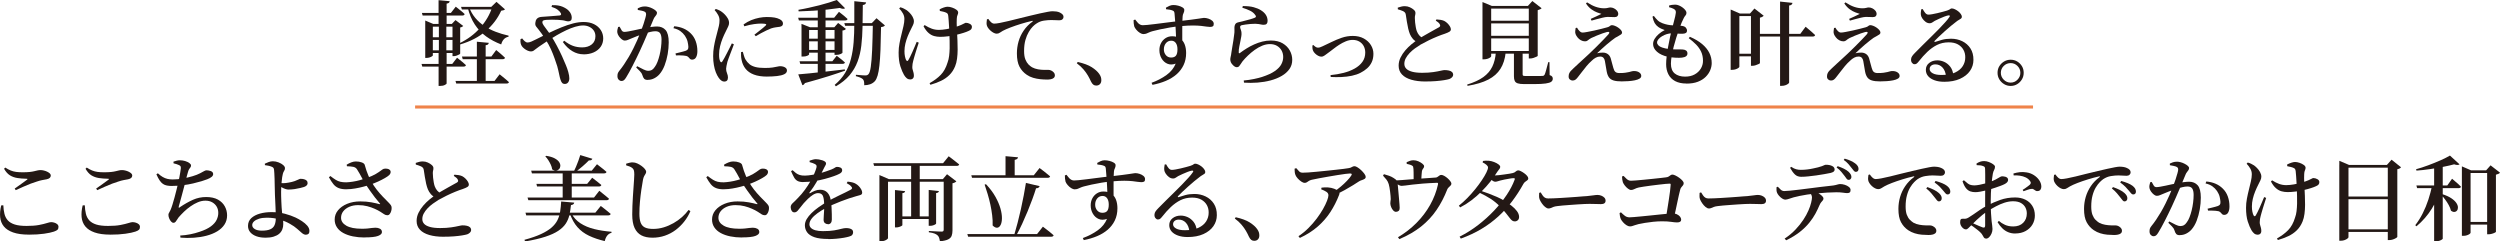 <?xml version="1.0" encoding="UTF-8"?>
<svg id="_レイヤー_2" data-name="レイヤー 2" xmlns="http://www.w3.org/2000/svg" width="810.77" height="78.31" viewBox="0 0 810.77 78.31">
  <defs>
    <style>
      .cls-1 {
        fill: #231815;
        stroke-width: 0px;
      }

      .cls-2 {
        fill: none;
        stroke: #ef834a;
        stroke-miterlimit: 10;
      }
    </style>
  </defs>
  <g id="_女子紹介" data-name="女子紹介">
    <g>
      <path class="cls-1" d="m136.71,20.73h9.96l1.56-2.01c.66.52,1.21.97,1.67,1.33.45.37.85.73,1.21,1.07-.08.32-.35.48-.81.48h-13.35l-.24-.87Zm.12-16.53h9.39l1.59-2.04c.66.54,1.22.99,1.68,1.35.46.36.86.71,1.2,1.05-.08.32-.35.48-.81.48h-12.81l-.24-.84Zm1.08,3.57v-1.11l2.61,1.11h7.35v.87h-7.5v9.33c0,.08-.1.19-.3.31-.2.13-.46.25-.78.35-.32.1-.65.15-.99.15h-.39V7.77Zm1.14,4.32h8.82v.87h-8.82v-.87Zm0,4.23h8.82v.87h-8.82v-.87ZM142.23.06l3.6.33c-.02.2-.1.37-.24.5-.14.13-.39.23-.75.29v6.96h-2.61V.06Zm.09,7.98h2.43v8.7l-.33.03.42.03v10.29c0,.1-.19.25-.58.46-.39.21-.92.32-1.6.32h-.42v-11.07l.42-.03-.33-.03v-8.7Zm4.44-.27h-.24l1.2-1.26,2.52,1.92c-.08.08-.21.17-.38.27-.17.1-.38.17-.62.21v8.46c0,.08-.12.19-.34.31-.23.13-.5.25-.83.36-.32.11-.62.17-.9.17h-.42V7.77Zm.96,18.48h12.66l1.65-2.16c.42.34.79.64,1.09.89.31.25.64.52.99.81.35.29.67.57.95.85-.08.3-.35.45-.81.45h-16.29l-.24-.84Zm11.94-24.03h-.33l1.68-1.62,2.76,2.43c-.2.24-.61.39-1.23.45-1.12,2.48-2.79,4.68-5,6.6-2.21,1.92-5.02,3.38-8.44,4.38l-.24-.36c2.74-1.3,5.03-3,6.87-5.09,1.84-2.09,3.15-4.35,3.93-6.79Zm-10.14,0h11.16v.84h-10.89l-.27-.84Zm.3,16.11h9.54l1.56-2.1c.4.32.75.61,1.05.87.3.26.61.53.93.81.32.28.61.55.87.81-.06.32-.32.48-.78.48h-12.93l-.24-.87Zm2.28-16.08c.5,1.34,1.17,2.52,2.02,3.54.85,1.02,1.83,1.9,2.96,2.64,1.12.74,2.34,1.37,3.67,1.88,1.33.51,2.73.93,4.19,1.25l-.03.36c-.6.1-1.1.37-1.5.8s-.69,1-.87,1.69c-1.84-.7-3.47-1.57-4.9-2.61-1.43-1.04-2.65-2.32-3.65-3.84-1-1.52-1.77-3.34-2.31-5.46l.42-.24Zm2.55,11.28l3.87.36c-.04.2-.12.37-.25.51-.13.14-.39.23-.77.27v11.85h-2.85v-12.99Z"/>
      <path class="cls-1" d="m189.2,17.61c-1.22,0-2.41-.33-3.55-1-1.15-.67-2.19-1.67-3.11-2.98l.45-.42c.96.76,1.89,1.31,2.81,1.65.91.34,1.91.51,3.01.51,1.26,0,2.29-.32,3.09-.96.8-.64,1.2-1.53,1.2-2.67,0-.7-.18-1.31-.54-1.83-.36-.52-.84-.92-1.44-1.21-.6-.29-1.26-.44-1.98-.44-.8,0-1.67.14-2.61.42-.94.28-1.92.66-2.92,1.14s-2.03,1.02-3.04,1.6c-1.02.59-2.02,1.21-3,1.84-.98.64-1.9,1.26-2.76,1.86-.42.28-.77.54-1.05.78-.28.24-.54.43-.76.57-.23.14-.5.21-.83.21-.3,0-.64-.08-1.04-.25-.39-.17-.76-.39-1.11-.67-.35-.28-.62-.55-.79-.81-.18-.3-.31-.62-.38-.94-.07-.33-.09-.77-.04-1.31l.54-.24c.24.32.51.62.81.9s.62.42.96.42.75-.1,1.23-.31c.48-.21.98-.44,1.5-.71,1.4-.72,2.79-1.42,4.17-2.08s2.73-1.28,4.05-1.81c1.32-.54,2.59-.96,3.81-1.28,1.22-.31,2.35-.46,3.39-.46,1.32,0,2.45.24,3.39.71.94.47,1.67,1.11,2.19,1.92.52.81.78,1.72.78,2.71s-.28,1.95-.84,2.73c-.56.78-1.32,1.38-2.28,1.8-.96.42-2.06.63-3.3.63Zm-6,9.63c-.36,0-.65-.11-.87-.33-.22-.22-.41-.59-.57-1.11-.14-.42-.29-1.01-.44-1.79-.15-.77-.36-1.62-.61-2.56-.24-.74-.53-1.58-.86-2.53-.33-.95-.74-1.96-1.21-3.02-.48-1.06-1.06-2.1-1.74-3.12-.44-.7-.83-1.29-1.17-1.78s-.66-.92-.96-1.28c-.32-.4-.62-.77-.88-1.11-.27-.34-.36-.79-.25-1.35.06-.48.19-.84.4-1.09s.46-.42.75-.53c.29-.1.59-.16.92-.18.32-.02.61-.04.87-.06.7-.06,1.38-.11,2.03-.15.65-.04,1.23-.08,1.75-.14.52-.05.91-.08,1.17-.1.42-.08.54-.32.36-.72-.16-.34-.49-.71-.99-1.1s-1.18-.71-2.04-.98l.18-.54c1.42-.04,2.57.14,3.45.53.88.39,1.54.82,1.98,1.3.32.34.56.7.72,1.08.16.38.24.77.24,1.17s-.1.7-.3.89-.47.28-.81.28c-.28,0-.58-.05-.92-.15-.33-.1-.67-.17-1.04-.21-.36-.06-.84-.1-1.44-.13-.6-.03-1.24-.05-1.91-.05s-1.29.02-1.88.06c-.4.04-.71.1-.92.2-.21.09-.32.3-.32.61,0,.24.16.6.48,1.06.32.47.69.98,1.12,1.53.43.55.8,1.08,1.12,1.6.7,1.08,1.36,2.21,1.98,3.38s1.18,2.3,1.68,3.39c.5,1.09.92,2.06,1.26,2.92.3.7.56,1.45.78,2.25.22.8.33,1.47.33,2.01s-.13.98-.39,1.32c-.26.34-.62.51-1.08.51Z"/>
      <path class="cls-1" d="m210.08,25.92c-.54,0-.93-.12-1.17-.38-.24-.25-.45-.69-.63-1.31-.06-.18-.14-.35-.24-.51-.1-.16-.28-.38-.54-.66-.26-.28-.65-.67-1.17-1.17l.3-.42c.78.42,1.47.78,2.08,1.06.61.29,1.09.44,1.46.44.48,0,.88-.09,1.21-.27.33-.18.65-.51.97-.99.32-.42.61-.96.87-1.63.26-.67.49-1.41.69-2.22.2-.81.35-1.64.46-2.5.11-.86.17-1.69.17-2.49,0-.92-.15-1.61-.44-2.06-.29-.45-.81-.68-1.57-.68-.46,0-1.03.08-1.7.24-.67.16-1.37.36-2.1.6-.73.24-1.43.48-2.08.73-.66.25-1.21.48-1.65.67-.58.22-1.03.41-1.35.56-.32.15-.68.23-1.08.23-.26,0-.56-.13-.9-.39-.34-.26-.64-.58-.92-.96-.27-.38-.45-.76-.53-1.14-.06-.32-.06-.65,0-.97.06-.33.14-.65.24-.95l.48-.09c.24.44.46.83.66,1.17.2.34.5.51.9.51.3,0,.71-.05,1.23-.14.52-.09,1.1-.2,1.74-.34.64-.14,1.31-.29,2.01-.44.7-.15,1.38-.29,2.04-.41.46-.1,1.04-.19,1.74-.28.7-.09,1.31-.14,1.83-.14,1.16,0,2.08.39,2.76,1.15.68.77,1.02,2.11,1.02,4.01,0,1.24-.12,2.51-.34,3.81-.23,1.3-.57,2.52-1,3.66-.44,1.14-1,2.1-1.68,2.88-.46.52-1.01.95-1.67,1.29-.65.34-1.35.51-2.11.51Zm-8.61.33c-.3,0-.58-.14-.84-.42-.26-.28-.39-.66-.39-1.14,0-.36.04-.66.12-.9.08-.24.24-.51.48-.81.52-.64,1.04-1.33,1.54-2.08s1.02-1.56,1.53-2.43c.51-.87,1.02-1.82,1.54-2.86.42-.84.83-1.71,1.23-2.62s.78-1.81,1.12-2.7c.35-.89.65-1.72.9-2.49.25-.77.45-1.43.6-1.98.15-.55.23-.93.23-1.15,0-.2-.03-.37-.09-.51-.06-.14-.18-.26-.36-.36-.24-.14-.58-.25-1.02-.34-.44-.09-.85-.17-1.23-.23v-.54c.28-.14.62-.27,1-.41.39-.13.85-.19,1.39-.19.32,0,.7.06,1.14.18.44.12.86.28,1.27.5.41.21.75.43,1.02.67.27.24.41.47.41.69,0,.26-.07.49-.2.69-.13.2-.29.41-.46.62-.18.21-.33.46-.45.76-.2.48-.47,1.12-.81,1.94-.34.81-.72,1.71-1.12,2.69-.41.98-.84,1.97-1.28,2.97-.44,1-.86,1.93-1.26,2.79-.36.78-.74,1.57-1.14,2.38s-.79,1.59-1.17,2.34-.75,1.45-1.11,2.09c-.36.64-.68,1.19-.96,1.65-.28.48-.54.8-.78.98-.24.17-.53.25-.87.25Zm23.04-6.9c-.32,0-.56-.08-.72-.24-.16-.16-.32-.33-.47-.52-.15-.19-.38-.33-.7-.44-.22-.06-.54-.1-.95-.14-.41-.03-.83-.05-1.28-.06-.44-.01-.83,0-1.17.01l-.15-.63c.4-.1.81-.2,1.24-.3.43-.1.83-.2,1.19-.3.36-.1.66-.19.9-.27.34-.14.57-.3.69-.49s.17-.48.15-.89c-.02-.42-.11-.94-.25-1.58-.15-.63-.44-1.26-.86-1.9-.42-.6-.92-1.11-1.51-1.53-.59-.42-1.33-.73-2.21-.93l.24-.63c1.1.1,2.09.33,2.98.71s1.68.9,2.38,1.6c.72.7,1.26,1.55,1.62,2.55.36,1,.54,2.08.54,3.24,0,.76-.13,1.4-.4,1.92-.27.52-.7.79-1.28.81Z"/>
      <path class="cls-1" d="m234.86,26.46c-.32,0-.64-.12-.95-.35-.31-.23-.58-.52-.83-.88-.34-.48-.64-1.06-.92-1.75-.27-.69-.49-1.48-.64-2.37-.16-.89-.24-1.85-.24-2.9s.08-2.04.24-2.98c.16-.95.34-1.83.55-2.66.21-.82.39-1.53.55-2.13.2-.72.37-1.38.51-2,.14-.61.21-1.2.21-1.79.02-.62-.13-1.22-.45-1.8-.32-.58-.7-1.11-1.14-1.59l.39-.36c.4.12.75.26,1.06.41.31.15.62.33.92.56.28.2.6.48.96.85.36.37.67.79.95,1.26.27.47.41.97.41,1.48,0,.38-.1.77-.3,1.16-.2.39-.48.96-.84,1.73-.32.62-.64,1.32-.96,2.11-.32.79-.59,1.63-.81,2.52-.22.89-.33,1.79-.33,2.69,0,.62.03,1.09.1,1.42s.16.58.26.77c.2.44.44.45.72.03.18-.28.41-.66.67-1.14.27-.48.55-1.01.84-1.59.29-.58.58-1.14.86-1.69.28-.55.51-1.01.69-1.4l.66.3c-.14.4-.31.87-.52,1.41-.21.54-.42,1.09-.63,1.64-.21.55-.4,1.06-.57,1.51-.17.46-.3.83-.38,1.11-.12.54-.22.99-.3,1.35-.08.36-.12.66-.12.9,0,.5.1.99.3,1.47.2.48.3.93.3,1.35,0,.9-.41,1.35-1.23,1.35Zm13.95-1.62c-1.74,0-3.18-.22-4.33-.66-1.15-.44-2.04-1.06-2.68-1.86-.64-.8-1.07-1.75-1.29-2.85-.1-.46-.16-.91-.18-1.35-.02-.44-.02-.85,0-1.23l.57-.09c.1.36.21.77.35,1.21.13.45.28.85.46,1.19.38.64.82,1.17,1.32,1.59s1.15.73,1.95.94,1.82.31,3.06.31c1.04,0,1.88-.05,2.53-.15.65-.1,1.17-.19,1.55-.29.38-.09.68-.13.9-.13.36,0,.71.05,1.04.15.33.1.6.25.83.45.22.2.33.46.33.78,0,.54-.3.95-.89,1.23-.59.28-1.36.48-2.32.58-.96.11-2.02.17-3.18.17Zm-4.14-13.59c.46-.36.93-.73,1.42-1.11.49-.38.94-.74,1.35-1.08.41-.34.7-.6.88-.78.12-.14.18-.25.18-.34s-.13-.16-.41-.21c-.27-.05-.76-.08-1.48-.08-.52,0-1.21.06-2.06.17-.85.11-1.9.34-3.17.71l-.24-.6c.8-.58,1.63-1.04,2.5-1.4.87-.35,1.74-.6,2.61-.77.87-.16,1.67-.24,2.39-.24,1.04,0,1.88.06,2.52.17s1.21.29,1.71.55c.4.2.67.43.83.68s.22.48.22.71c0,.3-.08.53-.24.69-.16.16-.41.28-.75.36-.42.06-.87.12-1.33.18-.47.06-.99.18-1.54.36-.44.18-.95.4-1.53.67s-1.17.57-1.75.89c-.59.32-1.15.64-1.67.96l-.45-.48Z"/>
      <path class="cls-1" d="m258.85,5.76h11.67l1.56-1.92c.64.5,1.18.93,1.62,1.27.44.35.83.7,1.17,1.04-.06.32-.33.48-.81.48h-14.97l-.24-.87Zm.03,18.36c.86-.06,2.07-.17,3.64-.33s3.34-.35,5.33-.58c1.98-.23,4.02-.47,6.12-.71l.09.42c-1.46.52-3.25,1.12-5.37,1.79s-4.67,1.41-7.65,2.23c-.18.38-.45.61-.81.69l-1.35-3.51Zm12.51-24.12l2.67,2.67c-.34.28-.91.25-1.71-.09-1.14.18-2.46.35-3.95.51-1.49.16-3.04.29-4.65.39-1.61.1-3.19.17-4.73.21l-.09-.51c1.06-.18,2.17-.39,3.33-.65,1.16-.25,2.3-.52,3.43-.81s2.19-.59,3.17-.89c.98-.3,1.82-.58,2.52-.84Zm-12.09,19.86h10.65l1.41-1.77c.62.46,1.13.85,1.54,1.19s.79.66,1.12.98c-.08.3-.35.45-.81.45h-13.68l-.24-.84Zm.63-11.01v-1.11l2.79,1.11h7.86l1.23-1.41,2.52,1.92c-.08.14-.21.25-.38.35-.17.09-.42.15-.73.19v7.23c0,.06-.2.19-.58.38-.39.19-.91.29-1.54.29h-.45v-8.07h-8.25v7.92c0,.1-.19.24-.55.42-.37.18-.87.27-1.49.27h-.42v-9.48Zm1.35,3.69h10.5v.87h-10.5v-.87Zm0,3.66h10.5v.87h-10.5v-.87Zm3.93-13.47l2.52-.51v21.63c-.02.1-.22.26-.6.48-.38.22-.88.33-1.5.33h-.42V2.73Zm11.85-2.34l3.84.39c-.04.22-.15.41-.31.56-.17.15-.43.25-.77.29-.02,2.5-.05,4.84-.09,7.02-.04,2.18-.17,4.22-.39,6.11-.22,1.89-.63,3.63-1.23,5.23-.6,1.6-1.46,3.06-2.58,4.4-1.12,1.33-2.6,2.53-4.44,3.61l-.39-.48c1.42-1.18,2.55-2.48,3.39-3.88.84-1.41,1.47-2.94,1.89-4.59.42-1.65.71-3.43.86-5.34.15-1.91.22-3.97.22-6.18V.39Zm-3.24,7.11h10.23v.87h-9.96l-.27-.87Zm9.27,0h-.36l1.53-1.59,2.73,2.34c-.1.14-.25.25-.45.34-.2.09-.47.16-.81.2-.04,2.84-.1,5.29-.18,7.33-.08,2.05-.2,3.75-.35,5.11-.15,1.36-.34,2.45-.58,3.26-.24.81-.53,1.41-.87,1.81-.44.48-.96.82-1.56,1.03s-1.24.31-1.92.31c.02-.44,0-.82-.06-1.15-.06-.33-.18-.6-.36-.79-.2-.2-.51-.38-.92-.56-.41-.17-.87-.31-1.37-.44l.03-.45c.32.02.68.05,1.08.09.4.04.77.07,1.12.09.35.02.62.03.83.03.26,0,.46-.03.6-.09.14-.06.28-.16.42-.3.32-.32.58-1.12.76-2.4.19-1.28.33-3.09.44-5.44.1-2.35.18-5.27.24-8.75Z"/>
      <path class="cls-1" d="m295.07,25.74c-.38,0-.73-.13-1.04-.4-.31-.27-.6-.62-.86-1.06-.4-.68-.79-1.6-1.17-2.77-.38-1.17-.57-2.66-.57-4.46,0-1,.09-2,.29-3.02.19-1.01.41-1.98.65-2.92s.45-1.83.64-2.67c.19-.84.29-1.6.29-2.28,0-.64-.16-1.25-.48-1.81-.32-.57-.72-1.1-1.2-1.6l.36-.39c.44.12.81.25,1.11.41.3.15.61.33.93.52.26.18.58.46.96.84.38.38.71.82.99,1.32.28.5.42,1,.42,1.5,0,.38-.1.78-.3,1.19-.2.41-.43.88-.69,1.4-.34.66-.67,1.38-.99,2.16-.32.78-.58,1.59-.78,2.42-.2.83-.3,1.67-.3,2.5,0,.62.05,1.17.15,1.65.1.48.22.87.36,1.17.12.22.25.34.38.35.13.01.25-.09.38-.31.16-.26.35-.62.58-1.08.23-.46.47-.98.72-1.54s.5-1.14.74-1.71c.24-.57.46-1.1.66-1.58l.66.27c-.16.5-.33,1.03-.51,1.58-.18.55-.35,1.1-.52,1.65-.17.55-.32,1.06-.45,1.52s-.24.84-.31,1.14c-.08.32-.15.64-.21.96-.06.32-.09.67-.09,1.05,0,.34.04.66.14.94.09.29.17.58.25.89.08.3.12.63.12.99,0,.4-.12.71-.35.92s-.54.31-.94.31Zm9.72-13.8c-.6,0-1.21-.08-1.84-.25-.63-.17-1.24-.5-1.82-1.01-.58-.5-1.12-1.22-1.62-2.16l.36-.39c.82.52,1.59.91,2.31,1.17.72.26,1.48.39,2.28.39.74,0,1.56-.08,2.47-.24.91-.16,1.79-.36,2.64-.61.85-.25,1.54-.5,2.08-.73.54-.24.92-.42,1.12-.54.21-.12.36-.18.46-.18.46,0,.9.12,1.33.36.43.24.64.56.64.96,0,.28-.07.53-.22.74s-.43.4-.85.58c-.42.2-.98.41-1.67.63-.69.22-1.47.43-2.33.63-.86.2-1.75.36-2.67.48-.92.12-1.82.18-2.7.18Zm-3.33,15.03c1.46-.8,2.67-1.7,3.64-2.7.97-1,1.71-2.34,2.21-4.02.24-.64.41-1.34.5-2.12.09-.77.15-1.57.17-2.42.02-.84.02-1.67-.01-2.49-.03-.82-.06-1.59-.08-2.31-.02-.64-.05-1.32-.09-2.06-.04-.73-.08-1.42-.13-2.08-.05-.66-.1-1.19-.14-1.59-.04-.32-.11-.56-.21-.71-.1-.15-.25-.26-.45-.35-.28-.14-.6-.25-.96-.33-.36-.08-.73-.16-1.11-.24l-.06-.54c.4-.22.84-.41,1.33-.58.49-.17.91-.25,1.25-.25.44,0,.92.09,1.46.27.53.18.99.41,1.38.69.39.28.58.59.58.93,0,.24-.07.51-.21.81-.14.3-.22.71-.24,1.23-.02.34-.03.76-.03,1.27s.01,1.03.04,1.56.05,1.03.08,1.51c.04.8.08,1.69.13,2.67.05.98.07,1.98.06,2.99,0,1.01-.07,1.98-.19,2.91-.12.93-.33,1.76-.63,2.48-.46,1.12-1.08,2.07-1.86,2.83-.78.77-1.69,1.4-2.73,1.89-1.04.49-2.18.92-3.42,1.27l-.27-.54Z"/>
      <path class="cls-1" d="m339.5,25.8c-.68,0-1.41-.04-2.17-.12-.77-.08-1.53-.23-2.28-.45s-1.45-.55-2.08-.99c-1-.68-1.78-1.55-2.34-2.61-.56-1.06-.84-2.5-.84-4.32,0-1.32.18-2.61.54-3.87.36-1.26.92-2.44,1.67-3.54.75-1.1,1.68-2.05,2.8-2.85.12-.1.17-.18.15-.24-.02-.06-.11-.07-.27-.03-1.14.26-2.33.58-3.57.96-1.24.38-2.38.77-3.42,1.17-1.04.4-1.86.76-2.46,1.08-.3.16-.61.36-.93.58-.32.23-.67.35-1.05.35-.32,0-.66-.09-1.02-.29-.36-.19-.71-.44-1.03-.73-.33-.3-.61-.62-.83-.96-.22-.34-.35-.67-.39-.99-.04-.3-.04-.59,0-.88.04-.29.07-.56.09-.79l.45-.15c.24.38.53.73.87,1.05.34.32.69.48,1.05.48.42,0,1.03-.08,1.83-.23s1.73-.35,2.79-.61c1.06-.26,2.21-.54,3.44-.85,1.23-.31,2.48-.62,3.76-.92,1.1-.28,2.12-.52,3.08-.72.95-.2,1.77-.36,2.47-.5.7-.13,1.21-.19,1.53-.19.42,0,.84.03,1.26.09s.79.17,1.11.33c.36.18.65.38.87.6.22.22.33.5.33.84,0,.3-.12.56-.36.77s-.57.31-.99.31c-.36,0-.76-.02-1.21-.04s-.92-.04-1.42-.04c-.7,0-1.5.06-2.38.19-.89.13-1.73.46-2.5,1-.3.18-.67.49-1.11.93-.44.44-.88,1.02-1.3,1.74-.43.72-.79,1.58-1.08,2.59-.29,1.01-.44,2.21-.44,3.58,0,1.14.14,2.06.42,2.75s.62,1.23,1,1.62c.39.39.78.69,1.16.92.6.32,1.25.54,1.95.66.7.12,1.36.18,1.98.18h1.41c.3,0,.61.08.93.24.32.16.59.37.81.63.22.26.33.55.33.87,0,.36-.12.65-.36.86-.24.21-.55.35-.94.43-.39.08-.82.12-1.28.12Z"/>
      <path class="cls-1" d="m355.52,27.75c-.38,0-.71-.1-.97-.31s-.52-.55-.74-1.01c-.28-.62-.6-1.25-.97-1.89s-.84-1.3-1.41-1.98c-.57-.68-1.3-1.36-2.21-2.04l.3-.42c1.94.44,3.46,1,4.54,1.69s1.91,1.42,2.45,2.21c.26.38.44.73.53,1.05.09.32.13.64.13.96,0,.54-.15.96-.45,1.27s-.7.47-1.2.47Z"/>
      <path class="cls-1" d="m370.88,11.07c-.36,0-.76-.13-1.19-.4s-.82-.6-1.16-1.01c-.34-.4-.57-.77-.69-1.11-.08-.3-.13-.63-.17-.99-.03-.36-.04-.7-.04-1.02l.51-.21c.3.38.57.7.79.97s.47.48.74.63c.26.15.56.24.9.25.28,0,.79-.03,1.52-.1.73-.07,1.58-.17,2.55-.29.97-.12,1.96-.24,2.99-.38,1.02-.13,1.97-.25,2.86-.36s1.62-.18,2.18-.23c1.5-.16,2.72-.3,3.66-.44.94-.13,1.69-.23,2.25-.31.56-.08.98-.15,1.25-.19.27-.05.48-.08.62-.08.46,0,.93.08,1.42.24s.91.39,1.25.67c.34.29.51.64.51,1.04s-.1.67-.31.79c-.21.13-.52.19-.92.19-.28,0-.65-.03-1.11-.1-.46-.07-1.04-.14-1.75-.23-.71-.08-1.59-.12-2.64-.13-1.05,0-2.33.06-3.83.19-1.24.1-2.45.25-3.62.45-1.17.2-2.23.4-3.19.61-.96.21-1.77.41-2.43.58-.46.12-.85.26-1.17.41-.32.15-.62.27-.88.38-.27.1-.57.15-.88.15Zm2.58,15.78c1.82-.66,3.43-1.5,4.84-2.52s2.4-2.25,2.98-3.69c-1,.36-1.89.37-2.68.03-.79-.34-1.42-.91-1.89-1.71-.47-.8-.71-1.7-.71-2.7,0-.84.17-1.59.52-2.26s.83-1.21,1.46-1.62c.62-.41,1.34-.62,2.16-.62,1.1,0,1.98.25,2.64.74.66.49,1.14,1.14,1.44,1.95s.45,1.73.45,2.75c0,1.46-.28,2.77-.83,3.92-.55,1.15-1.32,2.15-2.29,3-.98.85-2.13,1.55-3.46,2.11s-2.78.99-4.33,1.29l-.3-.66Zm6.33-8.19c.74,0,1.27-.21,1.59-.63.32-.42.48-1.1.48-2.04,0-.84-.17-1.51-.52-2.02-.35-.51-.85-.77-1.49-.77-.72,0-1.3.27-1.74.81-.44.54-.66,1.21-.66,2.01,0,.74.22,1.36.66,1.88.44.51,1,.76,1.68.76Zm1.62-5.88c0-.28,0-.68-.03-1.2-.02-.52-.04-1.1-.08-1.76-.03-.65-.07-1.32-.12-2.01s-.1-1.34-.15-1.95c-.05-.61-.09-1.13-.13-1.57-.04-.28-.1-.48-.2-.6-.09-.12-.25-.22-.49-.3-.24-.1-.53-.18-.87-.24-.34-.06-.73-.11-1.17-.15l-.06-.51c.32-.2.7-.39,1.12-.58.43-.19.87-.28,1.3-.28.5,0,1.03.07,1.58.21.55.14,1.01.33,1.4.57.38.24.57.51.57.81,0,.38-.08.73-.25,1.04s-.26.66-.29,1.03c-.04.36-.07.91-.09,1.65-.02.74-.03,1.57-.03,2.49v2.79c0,.94,0,1.78.03,2.52l-2.04-1.95Z"/>
      <path class="cls-1" d="m403.37,26.1c1.14-.1,2.24-.26,3.3-.48,1.06-.22,1.93-.44,2.61-.66,1.78-.58,3.17-1.22,4.17-1.92,1-.7,1.7-1.44,2.1-2.21.4-.77.6-1.54.6-2.33s-.18-1.51-.54-2.15c-.36-.63-.86-1.13-1.5-1.5-.64-.37-1.39-.55-2.25-.55s-1.68.18-2.52.52c-.84.35-1.66.81-2.45,1.38s-1.52,1.18-2.19,1.83c-.67.65-1.26,1.27-1.75,1.88-.2.26-.39.54-.56.83s-.35.54-.54.75c-.19.21-.43.31-.73.31-.46,0-.93-.28-1.41-.84-.24-.24-.42-.5-.54-.79-.12-.29-.18-.58-.18-.88,0-.26.04-.57.13-.93s.17-.78.22-1.26c.08-.52.18-1.15.3-1.88.12-.73.24-1.45.36-2.16s.2-1.31.24-1.79c.08-.52.12-.95.1-1.3,0-.35-.01-.71-.01-1.07s.09-.7.27-1.03c.18-.33.53-.54,1.05-.65.48-.12,1.06-.26,1.75-.42.69-.16,1.38-.34,2.05-.54.68-.2,1.2-.38,1.56-.54.38-.18.4-.47.06-.87-.38-.56-.94-1.02-1.67-1.38-.73-.36-1.57-.68-2.5-.96l.15-.54c1.46,0,2.64.12,3.55.38s1.65.55,2.24.92c.76.46,1.32.98,1.69,1.56s.56,1.23.56,1.95c0,.4-.1.71-.29.93-.19.22-.5.33-.92.33-.32,0-.6-.02-.84-.08-.24-.05-.51-.1-.79-.15-.29-.05-.67-.08-1.12-.1-.5,0-1.04.03-1.62.07-.58.05-1.11.11-1.58.18-.47.07-.84.14-1.09.19-.26.04-.44.12-.53.23-.09.11-.13.24-.13.38,0,.2.07.48.21.83.14.35.22.72.24,1.09.02.4,0,.8-.08,1.19-.07.39-.16.84-.25,1.33-.12.62-.25,1.26-.39,1.92-.14.66-.2,1.28-.18,1.86,0,.32.13.39.39.21.66-.5,1.38-.99,2.15-1.47.77-.48,1.58-.92,2.44-1.3.86-.39,1.75-.7,2.66-.93.91-.23,1.83-.35,2.75-.35,1.56,0,2.85.31,3.87.92,1.02.61,1.79,1.39,2.31,2.34.52.95.78,1.96.78,3.01,0,1.14-.3,2.14-.92,3-.61.86-1.44,1.6-2.49,2.21-1.05.61-2.25,1.1-3.6,1.46s-2.77.59-4.25.71c-1.48.11-2.94.11-4.38.02l-.09-.69Z"/>
      <path class="cls-1" d="m431.5,24.36c1.48-.14,2.9-.38,4.25-.73,1.35-.35,2.55-.82,3.6-1.41,1.05-.59,1.88-1.31,2.49-2.16.61-.85.92-1.85.92-3.01,0-.76-.16-1.45-.48-2.07-.32-.62-.79-1.11-1.4-1.48-.61-.37-1.34-.56-2.21-.56-.74,0-1.48.16-2.23.47s-1.46.68-2.12,1.11c-.66.43-1.26.85-1.79,1.27-.53.42-.96.75-1.3.99-.72.52-1.26.92-1.62,1.19-.36.27-.73.4-1.11.4-.32,0-.67-.1-1.04-.3-.37-.2-.71-.45-1-.75-.3-.3-.51-.6-.63-.9-.12-.28-.18-.56-.2-.85,0-.29-.01-.56-.01-.82l.33-.15c.18.2.41.4.67.58.27.19.54.28.83.28.18,0,.38-.03.58-.09s.5-.18.88-.36c.88-.4,1.85-.86,2.9-1.38s2.15-.98,3.31-1.38c1.16-.4,2.36-.6,3.6-.6,1.38,0,2.57.28,3.57.83,1,.55,1.77,1.27,2.31,2.15.54.88.81,1.82.81,2.82s-.18,1.92-.54,2.69c-.36.77-.85,1.44-1.48,2-.63.56-1.33,1.04-2.12,1.44-.8.42-1.75.75-2.83.98-1.09.23-2.23.37-3.42.42-1.19.05-2.35.04-3.46-.02l-.06-.57Z"/>
      <path class="cls-1" d="m459.56,13.62c-.56-.26-1.03-.62-1.41-1.08s-.68-.95-.9-1.47c-.2-.48-.39-1.08-.56-1.8-.17-.72-.31-1.46-.43-2.24-.12-.77-.23-1.48-.33-2.15-.04-.32-.12-.57-.25-.75-.13-.18-.34-.35-.64-.51-.24-.12-.52-.23-.84-.33-.32-.1-.61-.19-.87-.27l-.03-.54c.4-.14.78-.25,1.14-.34.36-.09.73-.14,1.11-.14.6,0,1.16.12,1.68.36.52.24.95.52,1.29.82.34.31.51.62.51.92.02.28,0,.57-.09.85-.08.29-.11.62-.09.98,0,.4.02.85.08,1.35.05.5.12,1,.21,1.48.09.49.19.92.31,1.27.2.54.47,1,.79,1.4.33.39.75.71,1.25.94l-1.92,1.23Zm2.73,12.81c-1.74,0-3.27-.19-4.58-.57-1.31-.38-2.33-.95-3.04-1.71-.72-.76-1.08-1.71-1.08-2.85,0-.92.21-1.8.62-2.64.41-.84.93-1.62,1.56-2.35.63-.73,1.29-1.37,1.96-1.93s1.28-1.03,1.8-1.41c.56-.36,1.19-.75,1.89-1.17s1.4-.82,2.1-1.2c.7-.38,1.33-.73,1.88-1.05s.96-.55,1.25-.69c.2-.12.33-.25.38-.38s.04-.29-.04-.5c-.12-.28-.31-.52-.57-.73-.26-.21-.52-.4-.78-.56l.21-.39c.48.02.93.07,1.36.14.43.07.82.19,1.16.34.38.2.74.47,1.07.79.33.33.59.67.79,1.01.2.34.3.65.3.93,0,.32-.16.58-.48.78-.32.2-.82.42-1.5.66-.7.22-1.52.52-2.45.9s-1.87.8-2.8,1.26c-.94.46-1.8.91-2.58,1.35-.62.38-1.25.8-1.88,1.26-.63.46-1.2.96-1.71,1.5-.51.54-.92,1.1-1.23,1.68-.31.58-.46,1.18-.46,1.8s.2,1.12.6,1.55,1.03.76,1.88,1c.85.24,1.96.36,3.32.36s2.59-.08,3.58-.23,1.79-.29,2.4-.44c.61-.14,1.03-.21,1.25-.21.5,0,.96.04,1.4.14.43.09.77.25,1.02.48s.38.54.38.94c0,.26-.12.52-.36.77-.24.25-.54.44-.9.58-.4.12-.96.24-1.7.36-.73.12-1.6.22-2.61.3-1.01.08-2.14.12-3.38.12Z"/>
      <path class="cls-1" d="m485.13,16.98h3.18c-.22,2.12-.79,3.9-1.7,5.34s-2.23,2.61-3.96,3.5c-1.73.89-3.96,1.56-6.71,2.02l-.12-.42c2.2-.68,3.95-1.49,5.25-2.43s2.26-2.06,2.9-3.38c.63-1.31,1.01-2.85,1.15-4.63Zm-4.35-15.06V.66l3.03,1.26h13.74v.87h-13.95v15.45c0,.12-.12.26-.35.42-.23.16-.52.3-.88.41s-.74.17-1.14.17h-.45V1.92Zm1.5,4.8h14.91v.87h-14.91v-.87Zm0,4.89h14.91v.84h-14.91v-.84Zm0,4.92h14.91v.87h-14.91v-.87Zm8.7.03h2.82v7.56c0,.22.06.36.18.43.12.07.43.1.93.1h4.37c.45,0,.77,0,.97-.03.2-.02.34-.06.44-.12.09-.06.17-.16.25-.3.14-.28.3-.79.5-1.53.19-.74.41-1.58.67-2.52h.39l.06,4.2c.42.14.69.31.82.5.13.19.2.42.2.67,0,.4-.16.72-.48.98-.32.25-.92.44-1.79.57-.87.13-2.14.2-3.79.2h-3.18c-.92,0-1.62-.08-2.1-.23-.48-.15-.81-.41-.99-.78s-.27-.88-.27-1.51v-8.19Zm4.83-14.64h-.3l1.44-1.59,3,2.34c-.1.12-.26.24-.48.34-.22.11-.48.21-.78.29v14.82c0,.06-.14.15-.41.28-.27.13-.59.25-.96.38s-.73.18-1.07.18h-.45V1.92Z"/>
      <path class="cls-1" d="m525.98,26.4c-1.14,0-2.04-.1-2.71-.31s-1.17-.56-1.5-1.04-.57-1.11-.71-1.89c-.1-.54-.2-1.1-.29-1.69-.09-.59-.18-1.15-.29-1.69-.08-.46-.25-.81-.49-1.06-.25-.25-.6-.38-1.04-.38-.5,0-.98.12-1.42.36-.45.24-.89.57-1.31.99-.58.5-1.14,1.08-1.68,1.73-.54.65-1.05,1.29-1.51,1.91-.47.62-.9,1.17-1.28,1.65-.26.36-.53.64-.79.84-.27.2-.58.3-.95.3-.34,0-.64-.12-.9-.35-.26-.23-.39-.54-.39-.94,0-.42.06-.77.2-1.06.13-.29.31-.56.54-.8.23-.24.5-.5.79-.78.42-.4.94-.89,1.56-1.46s1.25-1.15,1.91-1.75c.65-.6,1.22-1.13,1.72-1.59.76-.72,1.54-1.48,2.34-2.27.8-.79,1.54-1.54,2.22-2.25.68-.71,1.22-1.29,1.62-1.73.28-.32.36-.55.24-.69-.12-.14-.37-.16-.75-.06-.36.08-.84.23-1.44.45s-1.22.46-1.86.72c-.64.26-1.23.52-1.77.78-.46.26-.82.5-1.07.73s-.55.34-.92.34c-.48,0-.93-.12-1.36-.36-.43-.24-.79-.54-1.08-.92-.29-.37-.5-.71-.62-1.03s-.17-.65-.13-.99c.03-.34.07-.68.13-1.02l.45-.12c.24.44.51.82.83,1.12.31.31.63.47.97.47.32,0,.83-.06,1.53-.2.7-.13,1.46-.28,2.29-.46.83-.18,1.62-.37,2.38-.57.76-.2,1.37-.36,1.83-.48.38-.1.66-.24.84-.42.18-.18.4-.27.66-.27.24,0,.54.07.92.21s.73.33,1.08.57c.35.24.65.5.9.78.25.28.38.57.38.87,0,.22-.12.42-.34.58-.23.17-.51.34-.84.51s-.67.36-1.04.58c-.32.22-.73.52-1.23.92-.5.39-1.03.82-1.59,1.3-.56.48-1.11.97-1.65,1.46-.54.49-1.01.94-1.41,1.33.28-.08.59-.13.93-.17.34-.03.66-.04.96-.04.6,0,1.12.16,1.58.48.45.32.76.78.95,1.38.14.48.29,1.01.43,1.59.15.58.29,1.08.41,1.5.16.62.38,1.06.66,1.3.28.25.71.38,1.29.38.78,0,1.42-.03,1.92-.1.5-.07.91-.14,1.23-.22.32-.08.61-.15.86-.23.25-.07.51-.1.79-.1.66,0,1.21.15,1.65.45.44.3.66.68.66,1.14,0,.36-.19.66-.57.88-.38.23-.89.41-1.52.54s-1.32.22-2.07.27-1.47.08-2.15.08Zm-10.08-20.28c.62-.26,1.24-.54,1.86-.84.62-.3,1.15-.56,1.59-.78-.36-.1-.83-.25-1.39-.47-.57-.21-1.18-.54-1.82-.99-.64-.45-1.24-1.08-1.8-1.91l.36-.36c1,.66,1.94,1.14,2.81,1.44.87.3,1.74.46,2.62.48.54,0,.97-.04,1.29-.13.32-.09.61-.14.87-.14.38,0,.76.1,1.15.29.39.19.71.45.98.77.26.32.39.68.39,1.08,0,.26-.09.49-.29.69-.19.2-.5.3-.94.3s-.81-.02-1.17-.04c-.36-.03-.74-.03-1.14-.02-.42.02-.95.1-1.59.26-.64.15-1.28.31-1.92.49-.64.18-1.18.33-1.62.45l-.24-.57Z"/>
      <path class="cls-1" d="m545.47,18.69c-.52.06-1.2.07-2.02.03-.83-.04-1.68-.14-2.54-.3-1.52-.34-2.7-.89-3.54-1.64s-1.26-1.58-1.26-2.5c0-.56.16-1.11.49-1.67.33-.55.78-1.07,1.35-1.57.57-.5,1.21-.93,1.93-1.29-.36-.12-.71-.25-1.04-.41-.33-.15-.67-.34-1.03-.58-.5-.36-.9-.79-1.19-1.29-.29-.5-.52-1.19-.71-2.07l.45-.24c.36.5.75.96,1.18,1.38.43.42.96.75,1.61.99,1.14.42,2.24.65,3.29.68,1.05.03,2.01.08,2.89.17.64.06,1.1.25,1.37.55.27.31.41.64.41.98,0,.36-.12.61-.36.77-.24.15-.56.24-.96.25-.3.02-.67.02-1.11,0-.44-.02-.88-.04-1.33-.08-.45-.03-.85-.04-1.21-.04-.5,0-1.03.09-1.58.25-.55.17-1.06.4-1.54.69-.48.29-.87.61-1.17.97-.3.36-.45.71-.45,1.05,0,.32.14.62.41.92.27.29.69.54,1.26.73.57.2,1.31.36,2.21.48.96.1,1.83.14,2.61.12s1.39,0,1.83.03c.46.02.83.14,1.11.35.28.21.42.52.42.94,0,.38-.15.68-.44.9-.29.22-.73.37-1.33.45Zm1.44,8.4c-1.46,0-2.68-.27-3.66-.79-.98-.53-1.71-1.27-2.19-2.22-.48-.95-.72-2.04-.72-3.28,0-.74.06-1.61.18-2.61.12-1,.28-2.04.48-3.13.2-1.09.41-2.12.62-3.1s.4-1.79.58-2.43c.22-.86.42-1.64.61-2.35.19-.71.35-1.33.47-1.86.12-.53.19-.93.21-1.21.02-.36-.04-.62-.17-.8-.13-.17-.33-.32-.58-.46-.22-.1-.46-.2-.71-.3-.25-.1-.5-.17-.74-.21l.03-.57c.28-.08.57-.14.88-.19.31-.05.66-.08,1.04-.08.42,0,.84.09,1.27.27.43.18.83.41,1.2.69.37.28.67.57.89.87.22.3.33.57.33.81,0,.34-.09.62-.28.83-.19.21-.38.48-.56.82-.24.46-.49,1-.75,1.6-.26.61-.57,1.44-.93,2.48-.24.66-.5,1.45-.79,2.35-.29.91-.57,1.88-.83,2.9s-.48,2.01-.64,2.97c-.17.96-.26,1.82-.26,2.58,0,1.44.42,2.5,1.25,3.17.83.67,1.95,1.01,3.35,1.01,1.2,0,2.23-.23,3.09-.71.86-.47,1.52-1.1,2-1.88.47-.78.71-1.62.71-2.52,0-1.12-.2-2.1-.6-2.96-.4-.85-.94-1.62-1.63-2.33-.69-.7-1.49-1.39-2.38-2.07l.36-.45c1.62.7,2.95,1.49,3.99,2.37,1.04.88,1.82,1.84,2.33,2.87.51,1.03.76,2.12.76,3.28,0,.76-.16,1.53-.48,2.31-.32.78-.81,1.5-1.47,2.16-.66.66-1.5,1.19-2.53,1.59-1.03.4-2.27.6-3.71.6Z"/>
      <path class="cls-1" d="m561.27,4.38v-1.29l2.97,1.29h5.04v.84h-5.19v16.44c0,.1-.11.23-.33.39-.22.16-.51.3-.87.42-.36.12-.75.18-1.17.18h-.45V4.38Zm1.53,13.05h6.54v.84h-6.54v-.84Zm5.04-13.05h-.3l1.44-1.62,3,2.34c-.1.12-.25.24-.46.36s-.46.21-.76.27v14.76c-.02.06-.17.16-.44.29-.27.13-.59.25-.96.38s-.72.18-1.06.18h-.45V4.38Zm2.34,6.6h13.68l1.71-2.31c.42.34.79.65,1.11.93s.66.57,1.02.88c.36.31.68.6.96.89-.08.32-.35.48-.81.48h-17.43l-.24-.87Zm7.11-10.47l4.02.42c-.02.2-.1.38-.25.54-.15.16-.42.27-.83.33v24.96c0,.12-.12.27-.36.45-.24.18-.54.33-.9.45-.36.12-.74.18-1.14.18h-.54V.51Z"/>
      <path class="cls-1" d="m609.77,26.4c-1.14,0-2.04-.1-2.71-.31s-1.17-.56-1.5-1.04-.57-1.11-.71-1.89c-.1-.54-.2-1.1-.29-1.69-.09-.59-.18-1.15-.29-1.69-.08-.46-.25-.81-.49-1.06-.25-.25-.6-.38-1.04-.38-.5,0-.98.12-1.42.36-.45.24-.89.57-1.31.99-.58.5-1.14,1.08-1.68,1.73-.54.65-1.05,1.29-1.51,1.91-.47.62-.9,1.17-1.28,1.65-.26.36-.53.64-.79.84-.27.2-.58.3-.95.3-.34,0-.64-.12-.9-.35-.26-.23-.39-.54-.39-.94,0-.42.06-.77.2-1.06.13-.29.31-.56.54-.8.23-.24.5-.5.79-.78.42-.4.94-.89,1.56-1.46s1.25-1.15,1.91-1.75c.65-.6,1.22-1.13,1.72-1.59.76-.72,1.54-1.48,2.34-2.27.8-.79,1.54-1.54,2.22-2.25.68-.71,1.22-1.29,1.62-1.73.28-.32.36-.55.24-.69-.12-.14-.37-.16-.75-.06-.36.08-.84.23-1.44.45s-1.22.46-1.86.72c-.64.26-1.23.52-1.77.78-.46.26-.82.5-1.07.73s-.55.34-.92.34c-.48,0-.93-.12-1.36-.36-.43-.24-.79-.54-1.08-.92-.29-.37-.5-.71-.62-1.03s-.17-.65-.13-.99c.03-.34.07-.68.13-1.02l.45-.12c.24.44.51.82.83,1.12.31.31.63.47.97.47.32,0,.83-.06,1.53-.2.7-.13,1.46-.28,2.29-.46.83-.18,1.62-.37,2.38-.57.76-.2,1.37-.36,1.83-.48.38-.1.66-.24.84-.42.18-.18.4-.27.66-.27.24,0,.54.07.92.21s.73.33,1.08.57c.35.24.65.5.9.78.25.28.38.57.38.87,0,.22-.12.42-.34.58-.23.17-.51.34-.84.51s-.67.36-1.04.58c-.32.22-.73.52-1.23.92-.5.39-1.03.82-1.59,1.3-.56.48-1.11.97-1.65,1.46-.54.49-1.01.94-1.41,1.33.28-.08.59-.13.93-.17.34-.03.66-.04.96-.04.6,0,1.12.16,1.58.48.45.32.76.78.95,1.38.14.48.29,1.01.43,1.59.15.58.29,1.08.41,1.5.16.62.38,1.06.66,1.3.28.25.71.38,1.29.38.78,0,1.42-.03,1.92-.1.5-.07.91-.14,1.23-.22.32-.08.61-.15.86-.23.25-.07.51-.1.79-.1.66,0,1.21.15,1.65.45.44.3.66.68.66,1.14,0,.36-.19.66-.57.88-.38.23-.89.41-1.52.54s-1.32.22-2.07.27-1.47.08-2.15.08Zm-10.08-20.28c.62-.26,1.24-.54,1.86-.84.62-.3,1.15-.56,1.59-.78-.36-.1-.83-.25-1.39-.47-.57-.21-1.18-.54-1.82-.99-.64-.45-1.24-1.08-1.8-1.91l.36-.36c1,.66,1.94,1.14,2.81,1.44.87.3,1.74.46,2.62.48.54,0,.97-.04,1.29-.13.32-.09.61-.14.87-.14.38,0,.76.1,1.15.29.39.19.71.45.98.77.26.32.39.68.39,1.08,0,.26-.09.49-.29.69-.19.2-.5.3-.94.3s-.81-.02-1.17-.04c-.36-.03-.74-.03-1.14-.02-.42.02-.95.1-1.59.26-.64.15-1.28.31-1.92.49-.64.18-1.18.33-1.62.45l-.24-.57Z"/>
      <path class="cls-1" d="m630.47,26.52c-1.14,0-2.16-.16-3.04-.47s-1.59-.75-2.1-1.33c-.51-.58-.76-1.27-.76-2.07,0-.92.36-1.67,1.08-2.23.72-.57,1.61-.85,2.67-.85.74,0,1.47.17,2.2.49.73.33,1.37.84,1.92,1.52.55.68.89,1.57,1.03,2.67l-2.37.42c-.14-1.2-.52-2.13-1.15-2.8-.63-.67-1.4-1-2.29-1-.54,0-.99.13-1.33.4-.35.27-.53.65-.53,1.12,0,.54.33,1,.99,1.37s1.62.55,2.88.55c1.8,0,3.26-.26,4.38-.79,1.12-.53,1.95-1.22,2.49-2.08.54-.86.81-1.79.81-2.79.02-.9-.17-1.72-.57-2.46-.4-.74-1-1.33-1.8-1.79-.8-.45-1.8-.67-3-.67-1.4,0-2.67.29-3.79.85s-2.17,1.32-3.13,2.23c-.96.92-1.87,1.93-2.73,3.03-.3.38-.55.65-.75.79-.2.15-.45.21-.75.19-.26,0-.51-.15-.75-.45-.24-.3-.34-.69-.3-1.17.02-.36.14-.69.35-1,.21-.31.52-.67.94-1.09.74-.74,1.54-1.55,2.42-2.43.87-.88,1.75-1.75,2.66-2.62s1.75-1.72,2.55-2.55,1.5-1.58,2.1-2.24c.6-.66,1.04-1.2,1.32-1.62.22-.28.29-.47.2-.57-.09-.1-.25-.13-.46-.09-.34.06-.79.19-1.33.4-.55.21-1.1.44-1.65.69-.55.25-1.03.48-1.42.68-.28.16-.54.33-.79.51-.25.18-.53.27-.83.27-.5,0-.96-.16-1.38-.48-.42-.32-.76-.69-1.04-1.11-.27-.42-.42-.79-.46-1.11s-.04-.62-.01-.92c.03-.29.07-.6.13-.92l.48-.06c.22.44.49.85.79,1.23.31.38.66.57,1.04.57.28,0,.68-.04,1.2-.13.52-.09,1.08-.21,1.7-.35.61-.14,1.19-.28,1.75-.44.56-.15,1.03-.28,1.41-.4.32-.1.56-.2.72-.3s.29-.19.41-.27c.11-.08.24-.12.4-.12.3,0,.64.09,1.02.27.38.18.74.4,1.08.67.34.27.62.57.84.89.22.32.33.61.33.87,0,.24-.09.44-.27.58-.18.15-.42.3-.71.45s-.6.37-.94.65c-.44.32-.99.75-1.63,1.29-.65.54-1.32,1.12-2,1.73-.68.61-1.31,1.19-1.89,1.74-.58.55-1.02.99-1.32,1.31-.14.14-.19.25-.14.34.05.09.15.11.29.05.58-.2,1.3-.42,2.16-.66.86-.24,1.84-.36,2.94-.36,1.32,0,2.53.27,3.64.81,1.11.54,2,1.32,2.66,2.35s.98,2.27.96,3.73c0,1.3-.38,2.49-1.12,3.56s-1.83,1.92-3.24,2.56c-1.41.64-3.12.96-5.12.96Z"/>
      <path class="cls-1" d="m652.07,27.87c-.78,0-1.49-.2-2.13-.59-.64-.39-1.16-.9-1.54-1.54-.39-.64-.58-1.35-.58-2.13s.19-1.52.58-2.15c.39-.63.9-1.13,1.54-1.52.64-.38,1.35-.57,2.13-.57s1.51.19,2.14.57c.63.38,1.13.89,1.52,1.52.38.63.57,1.35.57,2.15s-.19,1.49-.57,2.13c-.38.64-.89,1.16-1.52,1.54-.63.39-1.34.59-2.14.59Zm0-1.08c.86,0,1.6-.31,2.22-.95.62-.63.93-1.37.93-2.23s-.31-1.6-.93-2.22c-.62-.62-1.36-.93-2.22-.93s-1.63.31-2.25.93c-.62.62-.93,1.36-.93,2.22s.31,1.6.93,2.23c.62.63,1.37.95,2.25.95Z"/>
      <path class="cls-1" d="m9.33,76.09c-2.06,0-3.75-.24-5.08-.71-1.33-.47-2.33-1.12-3.01-1.96-.68-.84-1.08-1.84-1.19-3-.11-1.16,0-2.43.34-3.81l.69-.03c.04,1.02.16,1.94.36,2.76.2.82.56,1.53,1.09,2.12.53.59,1.29,1.04,2.26,1.35s2.26.46,3.84.46,2.96-.1,4.04-.31,1.92-.42,2.55-.62c.63-.2,1.08-.3,1.37-.3.32,0,.67.06,1.04.17s.68.28.95.51c.26.23.39.52.39.85,0,.4-.1.71-.3.92-.2.21-.59.42-1.17.62-.76.26-1.83.49-3.23.69-1.39.2-3.04.3-4.93.3Zm-4.56-14.94c.66-.46,1.37-.96,2.12-1.5s1.37-.99,1.85-1.35c.28-.22.24-.33-.12-.33-1.1-.02-2.1-.1-3-.24-.9-.14-1.71-.44-2.42-.88-.71-.45-1.33-1.16-1.88-2.12l.39-.39c.64.42,1.23.74,1.79.96.55.22,1.12.37,1.72.45.6.08,1.3.12,2.1.12.94,0,1.71-.03,2.32-.1.61-.07,1.12-.15,1.52-.26.4-.1.75-.18,1.05-.25.3-.07.62-.1.96-.1.32,0,.67.04,1.05.14.38.09.74.21,1.08.38s.62.34.84.55.33.44.33.68c0,.64-.45,1.05-1.35,1.23-.44.08-.93.17-1.46.27-.53.1-1.12.26-1.75.48-.56.16-1.21.39-1.96.67-.75.29-1.54.62-2.37.99-.83.37-1.66.75-2.48,1.12l-.33-.51Z"/>
      <path class="cls-1" d="m35.75,76.09c-2.06,0-3.75-.24-5.08-.71-1.33-.47-2.33-1.12-3.01-1.96-.68-.84-1.08-1.84-1.19-3-.11-1.16,0-2.43.34-3.81l.69-.03c.04,1.02.16,1.94.36,2.76.2.82.56,1.53,1.09,2.12.53.59,1.29,1.04,2.26,1.35s2.26.46,3.84.46,2.96-.1,4.04-.31,1.92-.42,2.55-.62c.63-.2,1.08-.3,1.37-.3.32,0,.67.06,1.04.17s.68.28.95.51c.26.23.39.52.39.85,0,.4-.1.71-.3.92-.2.21-.59.42-1.17.62-.76.26-1.83.49-3.23.69-1.39.2-3.04.3-4.93.3Zm-4.56-14.94c.66-.46,1.37-.96,2.12-1.5s1.37-.99,1.85-1.35c.28-.22.24-.33-.12-.33-1.1-.02-2.1-.1-3-.24-.9-.14-1.71-.44-2.42-.88-.71-.45-1.33-1.16-1.88-2.12l.39-.39c.64.42,1.23.74,1.79.96.55.22,1.12.37,1.72.45.6.08,1.3.12,2.1.12.94,0,1.71-.03,2.32-.1.61-.07,1.12-.15,1.52-.26.4-.1.75-.18,1.05-.25.3-.07.62-.1.96-.1.32,0,.67.04,1.05.14.38.09.74.21,1.08.38s.62.34.84.55.33.44.33.68c0,.64-.45,1.05-1.35,1.23-.44.08-.93.17-1.46.27-.53.1-1.12.26-1.75.48-.56.16-1.21.39-1.96.67-.75.29-1.54.62-2.37.99-.83.37-1.66.75-2.48,1.12l-.33-.51Z"/>
      <path class="cls-1" d="m55.82,60.31c-.64,0-1.2-.04-1.68-.14-.48-.09-.91-.26-1.29-.52-.38-.26-.74-.64-1.08-1.14-.34-.5-.69-1.16-1.05-1.98l.48-.33c.54.5,1.05.9,1.54,1.18.49.29,1,.5,1.53.63.53.13,1.11.19,1.75.19,1.04,0,2.12-.1,3.24-.3,1.12-.2,2.18-.45,3.18-.75,1-.3,1.82-.62,2.46-.96.58-.32,1.02-.56,1.33-.72.31-.16.55-.24.74-.24s.39.02.64.06c.25.04.49.1.72.18.23.08.42.2.57.36.15.16.23.37.23.63,0,.34-.17.64-.5.91s-.81.53-1.42.77c-.44.18-1.06.39-1.85.63-.79.24-1.7.48-2.73.72-1.03.24-2.13.44-3.3.58-1.17.15-2.35.23-3.53.23Zm2.58,16.08c1.16-.06,2.26-.2,3.31-.41,1.05-.21,2.04-.47,2.96-.79,1.6-.52,2.84-1.11,3.74-1.79.89-.67,1.51-1.38,1.86-2.13.35-.75.52-1.48.52-2.21,0-.78-.17-1.46-.52-2.05-.35-.59-.84-1.06-1.46-1.41-.62-.35-1.35-.52-2.19-.52s-1.63.17-2.45.51c-.81.34-1.6.78-2.37,1.32-.77.54-1.48,1.12-2.13,1.75-.65.63-1.23,1.25-1.75,1.84-.16.2-.32.44-.48.72-.16.28-.33.52-.51.73-.18.21-.4.31-.66.31-.28,0-.55-.14-.79-.42-.25-.28-.46-.62-.62-1.02-.16-.4-.24-.78-.24-1.14,0-.24.05-.44.17-.6.11-.16.27-.48.5-.96.18-.38.38-.95.62-1.7.23-.75.46-1.56.71-2.44.24-.88.46-1.73.66-2.56.2-.83.37-1.53.51-2.12.14-.6.26-1.2.38-1.8.11-.6.21-1.16.3-1.67s.14-.92.17-1.21c.02-.32-.01-.55-.09-.69-.08-.14-.25-.27-.51-.39-.22-.1-.47-.2-.76-.3-.29-.1-.62-.19-1-.27l-.03-.54c.38-.14.74-.25,1.08-.33.34-.08.67-.12.99-.12.6,0,1.17.09,1.72.25.55.17,1,.39,1.37.65.36.26.54.52.54.78,0,.24-.06.44-.18.6-.12.16-.25.35-.41.57-.15.22-.28.52-.38.9-.14.44-.29.95-.43,1.53-.15.58-.32,1.26-.5,2.04-.16.6-.33,1.26-.53,1.98-.19.72-.38,1.45-.58,2.18s-.38,1.4-.55,2c-.17.6-.31,1.09-.41,1.47-.04.24-.04.39,0,.45s.17,0,.39-.21c1.46-.98,2.86-1.77,4.2-2.37s2.77-.9,4.29-.9,2.83.28,3.83.84c.99.56,1.73,1.29,2.22,2.19s.74,1.87.74,2.91c0,1.14-.29,2.14-.86,3-.57.86-1.35,1.59-2.35,2.19s-2.15,1.07-3.45,1.41c-1.3.34-2.67.56-4.11.66-1.44.1-2.89.09-4.35-.03l-.09-.69Z"/>
      <path class="cls-1" d="m86.05,77.08c-1.08,0-2.04-.15-2.88-.45-.84-.3-1.5-.73-2-1.3-.49-.57-.74-1.25-.74-2.06,0-1.04.36-1.88,1.07-2.54.71-.65,1.64-1.13,2.79-1.46,1.15-.32,2.39-.48,3.73-.48,1.62,0,3.09.18,4.41.54,1.32.36,2.47.77,3.45,1.23.68.32,1.37.71,2.05,1.16.69.45,1.26.94,1.73,1.48.46.54.69,1.11.69,1.71,0,.42-.1.73-.31.92s-.5.29-.86.29c-.4,0-.81-.18-1.25-.54-.43-.36-.95-.81-1.56-1.37-.61-.55-1.39-1.09-2.36-1.63-.98-.56-2.09-1.03-3.33-1.41-1.24-.38-2.63-.57-4.17-.57-.96,0-1.79.11-2.49.33-.7.22-1.25.51-1.64.87-.39.36-.58.76-.58,1.2,0,.52.28.95.83,1.29.55.34,1.32.51,2.29.51,1.16,0,2.07-.14,2.73-.44.66-.29,1.12-.74,1.39-1.35.27-.61.41-1.4.41-2.35,0-.46-.01-.99-.03-1.6-.02-.61-.04-1.25-.07-1.91-.03-.66-.06-1.32-.09-1.98-.03-.66-.06-1.29-.09-1.89-.03-.6-.04-1.14-.04-1.62-.02-.44-.04-.99-.04-1.65-.01-.66-.03-1.33-.04-2.01-.02-.68-.04-1.28-.08-1.8s-.05-.87-.08-1.05c-.02-.3-.09-.53-.21-.69-.12-.16-.31-.29-.57-.39-.32-.14-.69-.25-1.1-.33-.41-.08-.78-.14-1.09-.18l-.03-.48c.36-.18.77-.35,1.23-.52s.92-.26,1.38-.26c.62,0,1.23.12,1.84.36.61.24,1.11.53,1.5.87.39.34.58.67.58.99,0,.34-.08.63-.25.85-.17.23-.31.56-.43.98-.08.26-.16.64-.23,1.14-.07.5-.13,1.04-.18,1.61-.05.57-.09,1.13-.12,1.68-.03.55-.04,1.03-.04,1.43,0,.34,0,.78.01,1.32.01.54.03,1.14.06,1.79s.06,1.29.1,1.93c.04.64.09,1.24.15,1.8.08.7.17,1.31.25,1.83s.13,1.12.13,1.8c0,.6-.1,1.17-.31,1.71s-.54,1.01-1,1.41c-.46.4-1.06.71-1.8.94-.74.23-1.65.35-2.73.35Zm7.56-15.6c-.34,0-.71-.07-1.11-.21-.4-.14-.78-.31-1.12-.51-.35-.2-.65-.38-.88-.54l-.03-.93c.26.04.5.07.73.09.23.02.44.03.62.03.48,0,1.09-.06,1.83-.2.74-.13,1.39-.29,1.95-.49.5-.18.89-.35,1.18-.5s.51-.23.68-.23c.4,0,.77.04,1.12.13.35.09.63.24.85.44.22.2.33.48.33.84,0,.24-.08.46-.25.67s-.46.4-.88.56c-.26.08-.67.19-1.22.33-.55.14-1.16.26-1.83.36-.67.1-1.33.15-1.97.15Z"/>
      <path class="cls-1" d="m112.62,61.39c-1.14.02-2.05-.1-2.75-.38-.69-.27-1.27-.69-1.74-1.28-.47-.58-.96-1.33-1.46-2.25l.48-.39c.64.5,1.21.91,1.7,1.21.49.31,1,.52,1.54.65s1.18.18,1.92.18c.6-.02,1.29-.09,2.08-.21.79-.12,1.58-.29,2.38-.51.8-.22,1.53-.45,2.19-.69,1.22-.44,2.18-.87,2.89-1.29s1.25-.78,1.64-1.08c.38-.3.7-.5.96-.6.34-.08.71-.09,1.11-.03s.71.21.93.45c.18.22.24.48.19.78s-.19.57-.43.81c-.32.3-.8.64-1.44,1-.64.37-1.37.74-2.17,1.11-.81.37-1.66.71-2.54,1.01-.64.22-1.39.45-2.26.67-.87.23-1.77.43-2.69.58-.92.16-1.77.24-2.55.24Zm5.61,15.63c-1.34,0-2.59-.12-3.77-.36-1.17-.24-2.2-.6-3.09-1.08s-1.58-1.09-2.08-1.83c-.5-.74-.75-1.59-.75-2.55,0-1.12.36-2.12,1.08-3s1.71-1.58,2.97-2.1c1.26-.52,2.67-.78,4.23-.78,1.36,0,2.58.1,3.64.3,1.07.2,1.92.39,2.54.57.34.06.39-.03.15-.27-.48-.54-.99-1.16-1.53-1.86-.54-.7-1.08-1.44-1.63-2.22-.55-.78-1.08-1.55-1.58-2.31-.3-.52-.61-1.06-.92-1.63-.31-.57-.61-1.12-.9-1.65-.29-.53-.57-.98-.83-1.37-.26-.4-.65-.65-1.16-.77-.51-.11-1.21-.17-2.08-.19l-.09-.51c.48-.3.97-.55,1.49-.75.51-.2,1-.3,1.48-.3.72,0,1.36.1,1.92.31s.88.48.96.8c.2.7.39,1.33.58,1.9s.41,1.13.65,1.68c.24.55.54,1.15.9,1.78.5.92,1.07,1.79,1.71,2.61.64.82,1.3,1.58,1.98,2.29.68.71,1.33,1.38,1.95,1.99.34.34.58.63.73.86.15.23.23.49.23.79.02.32-.03.67-.13,1.05-.11.38-.27.71-.48.98s-.46.4-.76.4c-.4,0-.76-.11-1.08-.34-.32-.23-.71-.48-1.17-.77-.54-.34-1.17-.67-1.89-.99-.72-.32-1.52-.6-2.4-.83-.88-.23-1.86-.35-2.94-.35s-2.04.18-2.87.54c-.83.36-1.48.85-1.96,1.46-.48.61-.72,1.32-.72,2.12,0,1.04.57,1.89,1.71,2.55s2.81.99,5.01.99c.74,0,1.37-.02,1.89-.08.52-.05.98-.1,1.38-.17.4-.06.79-.09,1.17-.09.56,0,1.05.12,1.47.34.42.23.63.6.63,1.1s-.42.91-1.26,1.23c-.84.32-2.3.48-4.38.48Z"/>
      <path class="cls-1" d="m141.08,63.97c-.56-.26-1.03-.62-1.41-1.08s-.68-.95-.9-1.47c-.2-.48-.39-1.08-.56-1.8-.17-.72-.31-1.46-.43-2.24-.12-.77-.23-1.48-.33-2.15-.04-.32-.12-.57-.25-.75-.13-.18-.34-.35-.64-.51-.24-.12-.52-.23-.84-.33-.32-.1-.61-.19-.87-.27l-.03-.54c.4-.14.78-.25,1.14-.34.36-.09.73-.14,1.11-.14.6,0,1.16.12,1.68.36.52.24.95.52,1.29.82.34.31.51.62.51.92.02.28,0,.57-.09.85-.08.29-.11.62-.09.98,0,.4.02.85.08,1.35.05.5.12,1,.21,1.48.09.49.19.92.31,1.27.2.54.47,1,.79,1.4.33.39.75.71,1.25.94l-1.92,1.23Zm2.73,12.81c-1.74,0-3.27-.19-4.58-.57-1.31-.38-2.33-.95-3.04-1.71-.72-.76-1.08-1.71-1.08-2.85,0-.92.21-1.8.62-2.64.41-.84.93-1.62,1.56-2.35.63-.73,1.29-1.37,1.96-1.93s1.28-1.03,1.8-1.41c.56-.36,1.19-.75,1.89-1.17s1.4-.82,2.1-1.2c.7-.38,1.33-.73,1.88-1.05s.96-.55,1.25-.69c.2-.12.33-.25.38-.38s.04-.29-.04-.5c-.12-.28-.31-.52-.57-.73-.26-.21-.52-.4-.78-.56l.21-.39c.48.02.93.07,1.36.14.43.07.82.19,1.16.34.38.2.74.47,1.07.79.33.33.59.67.79,1.01.2.34.3.65.3.93,0,.32-.16.58-.48.78-.32.2-.82.42-1.5.66-.7.22-1.52.52-2.45.9s-1.87.8-2.8,1.26c-.94.46-1.8.91-2.58,1.35-.62.38-1.25.8-1.88,1.26-.63.46-1.2.96-1.71,1.5-.51.54-.92,1.1-1.23,1.68-.31.58-.46,1.18-.46,1.8s.2,1.12.6,1.55,1.03.76,1.88,1c.85.24,1.96.36,3.32.36s2.59-.08,3.58-.23,1.79-.29,2.4-.44c.61-.14,1.03-.21,1.25-.21.5,0,.96.04,1.4.14.43.09.77.25,1.02.48s.38.54.38.94c0,.26-.12.52-.36.77-.24.25-.54.44-.9.58-.4.12-.96.24-1.7.36-.73.12-1.6.22-2.61.3-1.01.08-2.14.12-3.38.12Z"/>
      <path class="cls-1" d="m182,65.35l4.23.36c-.02.2-.12.38-.29.52s-.43.25-.77.29c-.12,1.16-.29,2.24-.52,3.24-.23,1-.62,1.92-1.17,2.76-.55.84-1.36,1.62-2.42,2.33-1.06.71-2.46,1.35-4.2,1.92-1.74.57-3.93,1.08-6.57,1.54l-.21-.54c2.16-.58,3.95-1.2,5.37-1.86,1.42-.66,2.55-1.36,3.41-2.1.85-.74,1.49-1.54,1.92-2.4.43-.86.72-1.79.88-2.81.16-1.01.27-2.09.33-3.25Zm-11.58,3.63h22.65l1.77-2.19c.44.34.83.64,1.16.9.33.26.68.54,1.05.84.37.3.71.58,1,.84-.08.32-.35.48-.81.48h-26.58l-.24-.87Zm.66-4.92h21.57l1.71-2.19c.42.34.79.64,1.12.9.33.26.67.54,1.04.84.36.3.69.58.99.84-.04.16-.13.28-.27.36-.14.08-.32.12-.54.12h-25.35l-.27-.87Zm1.2-8.7h19.62l1.71-2.1c.4.32.76.61,1.09.85.33.25.67.52,1.02.8.35.28.67.56.97.84-.06.32-.33.48-.81.48h-23.37l-.24-.87Zm1.68,4.26h16.47l1.62-1.98c.4.3.75.57,1.05.81.3.24.62.49.97.76.35.27.67.54.95.79-.08.32-.35.48-.81.48h-20.04l-.21-.87Zm3.15-9.09c1.18.18,2.11.46,2.79.83.68.37,1.16.78,1.44,1.21.28.44.41.87.38,1.28-.03.41-.17.75-.43,1.02-.26.27-.58.43-.98.47-.39.04-.8-.1-1.24-.42-.06-.5-.21-1.01-.45-1.52-.24-.51-.51-1-.81-1.47-.3-.47-.62-.87-.96-1.21l.27-.18Zm5.37,4.83h2.94v9h-2.94v-9Zm2.76,13.71c.7,1.38,1.7,2.49,2.99,3.33s2.79,1.47,4.51,1.89c1.72.42,3.58.71,5.58.87v.33c-.58.16-1.05.47-1.41.93-.36.46-.62,1.05-.78,1.77-1.94-.46-3.64-1.04-5.11-1.74-1.47-.7-2.72-1.62-3.74-2.78-1.02-1.15-1.84-2.61-2.46-4.4l.42-.21Zm2.94-18.78l3.93,1.2c-.14.4-.52.58-1.14.54-.54.56-1.22,1.2-2.04,1.91s-1.63,1.35-2.43,1.9h-.51c.26-.52.53-1.1.81-1.75.28-.65.54-1.31.78-1.98.24-.67.44-1.27.6-1.81Z"/>
      <path class="cls-1" d="m211.52,77.08c-1.38,0-2.55-.25-3.51-.75-.96-.5-1.69-1.3-2.21-2.4-.51-1.1-.76-2.55-.76-4.35,0-.88.02-1.82.06-2.83.04-1.01.09-2.02.16-3.04s.14-2,.2-2.93c.06-.93.12-1.75.17-2.48.05-.72.08-1.28.08-1.68,0-.64-.05-1.11-.15-1.41-.1-.3-.28-.55-.54-.75-.24-.18-.51-.33-.81-.46-.3-.13-.68-.26-1.14-.38v-.54c.4-.12.78-.23,1.14-.31.36-.09.71-.12,1.05-.1.44,0,.91.11,1.4.33.49.22.95.49,1.39.81.44.32.8.65,1.08.99.28.34.42.65.42.93,0,.24-.07.46-.21.67s-.29.45-.43.72c-.15.27-.28.66-.38,1.16-.18.96-.36,2.06-.54,3.3-.18,1.24-.33,2.53-.45,3.85-.12,1.33-.18,2.62-.18,3.89,0,1.18.13,2.14.4,2.86.27.73.73,1.26,1.38,1.58.65.32,1.54.48,2.69.48s2.33-.17,3.43-.51c1.11-.34,2.17-.8,3.17-1.37s1.92-1.22,2.75-1.96c.83-.74,1.54-1.51,2.12-2.31l.6.39c-.52,1.22-1.18,2.34-2,3.38-.81,1.03-1.74,1.94-2.79,2.73-1.05.79-2.21,1.4-3.48,1.84-1.27.44-2.64.66-4.09.66Z"/>
      <path class="cls-1" d="m235,61.39c-1.14.02-2.05-.1-2.75-.38-.69-.27-1.27-.69-1.74-1.28-.47-.58-.96-1.33-1.46-2.25l.48-.39c.64.5,1.21.91,1.7,1.21.49.31,1,.52,1.54.65s1.18.18,1.92.18c.6-.02,1.29-.09,2.08-.21.79-.12,1.58-.29,2.38-.51.8-.22,1.53-.45,2.19-.69,1.22-.44,2.18-.87,2.89-1.29s1.25-.78,1.64-1.08c.38-.3.7-.5.96-.6.34-.08.71-.09,1.11-.03s.71.21.93.45c.18.22.24.48.19.78s-.19.57-.43.81c-.32.3-.8.64-1.44,1-.64.37-1.37.74-2.17,1.11-.81.37-1.66.71-2.54,1.01-.64.22-1.39.45-2.26.67-.87.23-1.77.43-2.69.58-.92.16-1.77.24-2.55.24Zm5.61,15.63c-1.34,0-2.59-.12-3.77-.36-1.17-.24-2.2-.6-3.09-1.08s-1.58-1.09-2.08-1.83c-.5-.74-.75-1.59-.75-2.55,0-1.12.36-2.12,1.08-3s1.71-1.58,2.97-2.1c1.26-.52,2.67-.78,4.23-.78,1.36,0,2.58.1,3.64.3,1.07.2,1.92.39,2.54.57.34.06.39-.03.15-.27-.48-.54-.99-1.16-1.53-1.86-.54-.7-1.08-1.44-1.63-2.22-.55-.78-1.08-1.55-1.58-2.31-.3-.52-.61-1.06-.92-1.63-.31-.57-.61-1.12-.9-1.65-.29-.53-.57-.98-.83-1.37-.26-.4-.65-.65-1.16-.77-.51-.11-1.21-.17-2.08-.19l-.09-.51c.48-.3.97-.55,1.49-.75.51-.2,1-.3,1.48-.3.72,0,1.36.1,1.92.31s.88.48.96.8c.2.7.39,1.33.58,1.9s.41,1.13.65,1.68c.24.55.54,1.15.9,1.78.5.92,1.07,1.79,1.71,2.61.64.82,1.3,1.58,1.98,2.29.68.71,1.33,1.38,1.95,1.99.34.34.58.63.73.86.15.23.23.49.23.79.02.32-.03.67-.13,1.05-.11.38-.27.71-.48.98s-.46.4-.76.4c-.4,0-.76-.11-1.08-.34-.32-.23-.71-.48-1.17-.77-.54-.34-1.17-.67-1.89-.99-.72-.32-1.52-.6-2.4-.83-.88-.23-1.86-.35-2.94-.35s-2.04.18-2.87.54c-.83.36-1.48.85-1.96,1.46-.48.61-.72,1.32-.72,2.12,0,1.04.57,1.89,1.71,2.55s2.81.99,5.01.99c.74,0,1.37-.02,1.89-.08.52-.05.98-.1,1.38-.17.4-.06.79-.09,1.17-.09.56,0,1.05.12,1.47.34.42.23.63.6.63,1.1s-.42.91-1.26,1.23c-.84.32-2.3.48-4.38.48Z"/>
      <path class="cls-1" d="m268.51,72.7c-.38,0-.71-.12-.99-.35-.28-.23-.42-.59-.42-1.1,0-.34.02-.78.06-1.33.04-.55.08-1.15.11-1.81.03-.66.03-1.32.01-1.98-.04-1.28-.2-2.18-.46-2.71-.27-.53-.79-.79-1.54-.79-.5,0-1.04.19-1.62.55-.58.37-1.13.81-1.65,1.31-.52.5-.97.97-1.35,1.41-.36.42-.71.85-1.04,1.3-.33.45-.65.84-.95,1.16s-.62.49-.96.51c-.4.02-.71-.13-.93-.45-.22-.32-.34-.73-.36-1.23,0-.48.23-.92.67-1.32.45-.4.99-.93,1.61-1.59.84-.84,1.61-1.73,2.29-2.67.69-.94,1.3-1.88,1.83-2.81.53-.93.96-1.79,1.29-2.56s.55-1.41.67-1.89c.06-.26.06-.47.02-.65-.05-.17-.22-.33-.5-.49-.2-.12-.45-.23-.75-.33-.3-.1-.63-.2-.99-.3v-.48c.34-.12.69-.23,1.06-.33.37-.1.69-.15.95-.15.28,0,.61.03.99.09.38.06.75.15,1.11.27.36.12.65.26.88.42.23.16.34.36.34.6,0,.2-.05.38-.15.54-.1.16-.23.4-.39.72-.18.34-.39.76-.63,1.25-.24.49-.48.96-.72,1.4-.32.58-.74,1.33-1.26,2.25-.52.92-1.26,2.02-2.22,3.3-.06.08-.07.15-.03.19.04.05.12.05.24-.01.5-.3,1.02-.56,1.56-.78.54-.22,1.11-.33,1.71-.33.98,0,1.76.32,2.35.95s.96,1.52,1.09,2.65c.12.64.2,1.35.24,2.12s.06,1.5.08,2.21c0,.7.01,1.28.01,1.74s-.11.83-.33,1.11c-.22.28-.54.42-.96.42Zm-8.01-13.65c-.8,0-1.43-.13-1.89-.39-.46-.26-.84-.65-1.12-1.19-.29-.53-.61-1.19-.95-1.97l.51-.3c.36.34.71.65,1.07.92.35.27.76.48,1.23.63s1.05.22,1.76.2c.68-.02,1.42-.09,2.22-.23.8-.13,1.6-.29,2.4-.5.8-.2,1.54-.42,2.21-.65.67-.23,1.24-.44,1.7-.61.56-.24.95-.44,1.16-.6s.42-.24.64-.24c.44,0,.83.09,1.17.25.34.17.51.47.51.89,0,.22-.08.43-.23.61-.15.19-.39.37-.73.53-.4.22-1.01.48-1.83.76-.82.29-1.77.58-2.85.87-1.08.29-2.22.53-3.42.72s-2.38.28-3.54.28Zm8.1,18.45c-1.9,0-3.4-.19-4.5-.58-1.1-.39-1.89-.93-2.36-1.6s-.71-1.43-.71-2.25c0-.68.2-1.35.58-2.01.39-.66.92-1.31,1.58-1.96.66-.65,1.41-1.27,2.24-1.86.83-.59,1.67-1.16,2.53-1.7.6-.34,1.26-.69,1.98-1.06.72-.37,1.44-.73,2.17-1.08.73-.35,1.42-.68,2.07-1,.65-.32,1.21-.61,1.7-.87.26-.14.41-.29.45-.46.04-.17-.05-.36-.27-.58-.14-.2-.35-.39-.63-.58-.28-.19-.56-.35-.84-.5l.3-.51c.68.08,1.21.17,1.6.27.39.1.75.25,1.07.45.32.18.63.43.95.75.31.32.57.67.78,1.04.21.37.32.73.32,1.06,0,.26-.07.45-.21.57-.14.12-.36.22-.65.29-.29.07-.67.18-1.12.31-.68.18-1.45.42-2.31.71-.86.29-1.74.61-2.64.96-.9.35-1.78.71-2.62,1.08-.85.37-1.62.73-2.3,1.1-.96.52-1.84,1.07-2.64,1.65s-1.44,1.17-1.91,1.78c-.47.61-.71,1.22-.71,1.82,0,.46.17.85.5,1.18.33.33.82.59,1.47.77.65.18,1.46.27,2.42.27,1.48,0,2.69-.08,3.64-.25s1.72-.33,2.33-.5c.6-.16,1.11-.24,1.53-.24s.8.04,1.15.13.62.23.83.42c.2.19.3.45.3.77,0,.34-.09.63-.27.87-.18.24-.53.43-1.05.57-.38.12-.95.24-1.7.38-.75.13-1.57.23-2.45.31-.88.08-1.75.12-2.61.12Z"/>
      <path class="cls-1" d="m283.22,52.93h22.62l1.83-2.25c.46.34.87.65,1.22.92.35.27.72.56,1.11.87.39.31.75.6,1.07.85-.08.32-.36.48-.84.48h-26.76l-.24-.87Zm1.98,5.16v-1.32l3.06,1.32h18.84v.84h-19.11v18.3c0,.1-.11.23-.33.4s-.5.32-.85.44c-.35.12-.74.18-1.16.18h-.45v-20.16Zm5.04,3.54l3.3.36c-.02.16-.09.3-.22.42-.13.12-.36.2-.67.24v10.38c0,.06-.11.15-.32.27-.21.12-.46.23-.75.31-.29.09-.58.14-.85.14h-.48v-12.12Zm1.53,8.55h10.2v.84h-10.2v-.84Zm3.72-17.25h2.79v17.97h-2.79v-17.97Zm5.7,8.67l3.3.36c-.02.16-.09.3-.21.42s-.35.2-.69.24v9.87c0,.08-.1.18-.3.3s-.45.23-.73.31c-.29.09-.58.13-.89.13h-.48v-11.64Zm4.86-3.51h-.27l1.35-1.59,3.03,2.31c-.1.12-.26.24-.48.36-.22.12-.48.21-.78.27v15.3c0,.66-.09,1.23-.27,1.73-.18.49-.56.88-1.14,1.17s-1.47.5-2.67.62c-.06-.44-.15-.82-.25-1.14-.11-.32-.29-.59-.53-.81-.24-.22-.58-.42-1-.58-.43-.17-1.04-.3-1.81-.4v-.42c.68.04,1.26.07,1.75.1.49.03.96.06,1.41.07.45.02.77.03.97.03.28,0,.46-.05.55-.15s.14-.27.14-.51v-16.35Z"/>
      <path class="cls-1" d="m313.71,75.91h22.62l1.89-2.4c.46.36.88.68,1.25.96s.75.58,1.14.9c.39.32.75.63,1.09.93-.08.32-.37.48-.87.48h-26.85l-.27-.87Zm1.29-19.08h20.28l1.86-2.34c.46.34.87.65,1.23.93.36.28.74.58,1.12.89s.75.6,1.07.88c-.08.32-.36.48-.84.48h-24.48l-.24-.84Zm4.77,2.91c1.3,1.38,2.32,2.75,3.07,4.1s1.29,2.62,1.62,3.79c.33,1.18.49,2.23.48,3.15-.01.92-.16,1.65-.44,2.19-.28.54-.64.83-1.09.88-.45.05-.95-.19-1.49-.73.04-1.06,0-2.16-.15-3.3-.14-1.14-.33-2.29-.58-3.45-.25-1.16-.54-2.29-.87-3.39-.33-1.1-.67-2.14-1-3.12l.45-.12Zm6.33-9.09l4.05.36c-.02.2-.11.37-.27.51-.16.14-.43.25-.81.33v5.61h-2.97v-6.81Zm6.6,8.67l4.47,1.05c-.06.18-.18.34-.36.48-.18.14-.45.21-.81.21-.32,1.04-.71,2.2-1.18,3.48-.47,1.28-.99,2.6-1.54,3.96-.56,1.36-1.15,2.71-1.77,4.05-.62,1.34-1.26,2.61-1.92,3.81h-.72c.38-1.26.76-2.62,1.14-4.08.38-1.46.74-2.95,1.08-4.47.34-1.52.65-3,.92-4.46.27-1.45.5-2.79.71-4.04Z"/>
      <path class="cls-1" d="m348.6,61.42c-.36,0-.76-.13-1.19-.4s-.82-.6-1.16-1.01c-.34-.4-.57-.77-.69-1.11-.08-.3-.13-.63-.17-.99-.03-.36-.04-.7-.04-1.02l.51-.21c.3.38.57.7.79.97s.47.48.74.63c.26.15.56.24.9.25.28,0,.79-.03,1.52-.1.73-.07,1.58-.17,2.55-.29.97-.12,1.96-.24,2.99-.38,1.02-.13,1.97-.25,2.86-.36s1.62-.18,2.18-.23c1.5-.16,2.72-.3,3.66-.44.94-.13,1.69-.23,2.25-.31.56-.08.98-.15,1.25-.19.27-.05.48-.08.62-.08.46,0,.93.08,1.42.24s.91.39,1.25.67c.34.29.51.64.51,1.04s-.1.67-.31.79c-.21.13-.52.19-.92.19-.28,0-.65-.03-1.11-.1-.46-.07-1.04-.14-1.75-.23-.71-.08-1.59-.12-2.64-.13-1.05,0-2.33.06-3.83.19-1.24.1-2.45.25-3.62.45-1.17.2-2.23.4-3.19.61-.96.21-1.77.41-2.43.58-.46.12-.85.26-1.17.41-.32.15-.62.27-.88.38-.27.1-.57.15-.88.15Zm2.58,15.78c1.82-.66,3.43-1.5,4.84-2.52s2.4-2.25,2.98-3.69c-1,.36-1.89.37-2.68.03-.79-.34-1.42-.91-1.89-1.71-.47-.8-.71-1.7-.71-2.7,0-.84.17-1.59.52-2.26s.83-1.21,1.46-1.62c.62-.41,1.34-.62,2.16-.62,1.1,0,1.98.25,2.64.74.66.49,1.14,1.14,1.44,1.95s.45,1.73.45,2.75c0,1.46-.28,2.77-.83,3.92-.55,1.15-1.32,2.15-2.29,3-.98.85-2.13,1.55-3.46,2.11s-2.78.99-4.33,1.29l-.3-.66Zm6.33-8.19c.74,0,1.27-.21,1.59-.63.32-.42.48-1.1.48-2.04,0-.84-.17-1.51-.52-2.02-.35-.51-.85-.77-1.49-.77-.72,0-1.3.27-1.74.81-.44.54-.66,1.21-.66,2.01,0,.74.22,1.36.66,1.88.44.51,1,.76,1.68.76Zm1.62-5.88c0-.28,0-.68-.03-1.2-.02-.52-.04-1.1-.08-1.76-.03-.65-.07-1.32-.12-2.01s-.1-1.34-.15-1.95c-.05-.61-.09-1.13-.13-1.57-.04-.28-.1-.48-.2-.6-.09-.12-.25-.22-.49-.3-.24-.1-.53-.18-.87-.24-.34-.06-.73-.11-1.17-.15l-.06-.51c.32-.2.7-.39,1.12-.58.43-.19.87-.28,1.3-.28.5,0,1.03.07,1.58.21.55.14,1.01.33,1.4.57.38.24.57.51.57.81,0,.38-.08.73-.25,1.04s-.26.66-.29,1.03c-.04.36-.07.91-.09,1.65-.02.74-.03,1.57-.03,2.49v2.79c0,.94,0,1.78.03,2.52l-2.04-1.95Z"/>
      <path class="cls-1" d="m385.1,76.87c-1.14,0-2.16-.16-3.04-.47s-1.59-.75-2.1-1.33c-.51-.58-.76-1.27-.76-2.07,0-.92.36-1.67,1.08-2.23.72-.57,1.61-.85,2.67-.85.74,0,1.47.17,2.2.49.73.33,1.37.84,1.92,1.52.55.68.89,1.57,1.03,2.67l-2.37.42c-.14-1.2-.52-2.13-1.15-2.8-.63-.67-1.4-1-2.29-1-.54,0-.99.13-1.33.4-.35.27-.53.65-.53,1.12,0,.54.33,1,.99,1.37s1.62.55,2.88.55c1.8,0,3.26-.26,4.38-.79,1.12-.53,1.95-1.22,2.49-2.08.54-.86.81-1.79.81-2.79.02-.9-.17-1.72-.57-2.46-.4-.74-1-1.33-1.8-1.79-.8-.45-1.8-.67-3-.67-1.4,0-2.67.29-3.79.85s-2.17,1.32-3.13,2.23c-.96.92-1.87,1.93-2.73,3.03-.3.38-.55.65-.75.79-.2.15-.45.21-.75.19-.26,0-.51-.15-.75-.45-.24-.3-.34-.69-.3-1.17.02-.36.14-.69.35-1,.21-.31.52-.67.94-1.09.74-.74,1.54-1.55,2.42-2.43.87-.88,1.75-1.75,2.66-2.62s1.75-1.72,2.55-2.55,1.5-1.58,2.1-2.24c.6-.66,1.04-1.2,1.32-1.62.22-.28.29-.47.2-.57-.09-.1-.25-.13-.46-.09-.34.06-.79.19-1.33.4-.55.21-1.1.44-1.65.69-.55.25-1.03.48-1.42.68-.28.16-.54.33-.79.51-.25.18-.53.27-.83.27-.5,0-.96-.16-1.38-.48-.42-.32-.76-.69-1.04-1.11-.27-.42-.42-.79-.46-1.11s-.04-.62-.01-.92c.03-.29.07-.6.13-.92l.48-.06c.22.44.49.85.79,1.23.31.38.66.57,1.04.57.28,0,.68-.04,1.2-.13.52-.09,1.08-.21,1.7-.35.61-.14,1.19-.28,1.75-.44.56-.15,1.03-.28,1.41-.4.32-.1.56-.2.72-.3s.29-.19.41-.27c.11-.08.24-.12.4-.12.3,0,.64.09,1.02.27.38.18.74.4,1.08.67.34.27.62.57.84.89.22.32.33.61.33.87,0,.24-.09.44-.27.58-.18.15-.42.3-.71.45s-.6.37-.94.65c-.44.32-.99.75-1.63,1.29-.65.54-1.32,1.12-2,1.73-.68.61-1.31,1.19-1.89,1.74-.58.55-1.02.99-1.32,1.31-.14.14-.19.25-.14.34.05.09.15.11.29.05.58-.2,1.3-.42,2.16-.66.86-.24,1.84-.36,2.94-.36,1.32,0,2.53.27,3.64.81,1.11.54,2,1.32,2.66,2.35s.98,2.27.96,3.73c0,1.3-.38,2.49-1.12,3.56s-1.83,1.92-3.24,2.56c-1.41.64-3.12.96-5.12.96Z"/>
      <path class="cls-1" d="m406.76,78.1c-.38,0-.71-.1-.97-.31s-.52-.55-.74-1.01c-.28-.62-.6-1.25-.97-1.89s-.84-1.3-1.41-1.98c-.57-.68-1.3-1.36-2.21-2.04l.3-.42c1.94.44,3.46,1,4.54,1.69s1.91,1.42,2.45,2.21c.26.38.44.73.53,1.05.09.32.13.64.13.96,0,.54-.15.96-.45,1.27s-.7.47-1.2.47Z"/>
      <path class="cls-1" d="m432.56,62.23c.8-.54,1.57-1.12,2.31-1.75.74-.63,1.41-1.25,2-1.88.59-.62,1.04-1.16,1.33-1.62.18-.3.23-.5.15-.58-.08-.09-.27-.14-.57-.14-.26,0-.75.05-1.47.14-.72.09-1.57.22-2.55.38-.98.16-1.99.33-3.04.51-1.05.18-2.05.36-3,.54-.95.18-1.74.34-2.35.48-.38.1-.69.23-.92.38-.23.15-.44.29-.63.42-.19.13-.43.19-.71.19-.32,0-.68-.14-1.08-.41-.4-.27-.78-.6-1.14-.99-.36-.39-.61-.77-.75-1.12-.12-.28-.2-.6-.24-.96-.04-.36-.06-.73-.06-1.11l.54-.18c.38.46.71.82.98,1.08.27.26.63.39,1.09.39.4,0,1-.02,1.79-.07.79-.05,1.69-.12,2.7-.23,1.01-.1,2.05-.2,3.13-.31,1.08-.11,2.12-.22,3.1-.33.99-.11,1.86-.21,2.6-.3.74-.09,1.27-.17,1.59-.23.44-.06.79-.18,1.06-.36.27-.18.56-.27.86-.27.26,0,.59.12.99.38.4.25.8.56,1.2.94.4.38.74.77,1.02,1.15.28.39.42.72.42.98,0,.3-.13.53-.41.69-.27.16-.57.29-.9.39-.33.1-.62.23-.86.39-.5.32-1.16.73-1.96,1.25-.81.51-1.71,1.03-2.68,1.57-.98.54-1.98,1.06-3,1.56l-.54-.96Zm-11.46,14.37c1.16-.76,2.24-1.64,3.24-2.64,1-1,1.9-2.03,2.7-3.1.8-1.07,1.48-2.1,2.04-3.09.56-.99.99-1.88,1.29-2.66.3-.78.45-1.37.45-1.77,0-.48-.23-.86-.69-1.15-.46-.29-1.01-.56-1.65-.79l.09-.54c.38-.04.73-.07,1.05-.09.32-.02.64-.02.96,0,.82.06,1.53.21,2.13.45.6.24,1.02.47,1.26.69.2.18.33.36.41.54s.04.42-.08.72c-.78,2.02-1.74,3.9-2.86,5.62-1.13,1.73-2.5,3.29-4.1,4.69-1.6,1.4-3.53,2.63-5.79,3.69l-.45-.57Z"/>
      <path class="cls-1" d="m452.78,68.71c-.34,0-.65-.15-.93-.45-.28-.3-.51-.66-.68-1.08-.17-.42-.26-.81-.28-1.17-.02-.16,0-.36.04-.6.05-.24.08-.51.1-.81,0-.26-.02-.6-.06-1.04-.04-.43-.09-.9-.15-1.4-.06-.5-.13-.97-.21-1.41-.08-.44-.16-.79-.24-1.05-.18-.58-.43-1.07-.76-1.48-.33-.41-.7-.83-1.09-1.25l.3-.48c.54.14,1.09.31,1.65.51.56.2,1.05.44,1.47.72.52.32.86.6,1.04.83.17.23.26.56.28,1,.02.2.06.58.11,1.12.05.55.1,1.17.17,1.84.06.68.12,1.36.18,2.04.06.68.11,1.28.15,1.8s.06.88.06,1.08c0,.42-.1.73-.3.93-.2.2-.48.31-.84.33Zm.57,8.25c2.24-1.32,4.24-2.87,6.01-4.65,1.77-1.78,3.25-3.73,4.44-5.85,1.19-2.12,2.04-4.32,2.54-6.6.04-.24.04-.4-.01-.48-.05-.08-.19-.11-.41-.09-1.68.06-3.17.15-4.48.25-1.31.11-2.43.22-3.36.33-.93.11-1.69.21-2.26.29-.58.08-.99.12-1.23.12-.36,0-.7-.1-1.02-.31-.32-.21-.77-.51-1.35-.92v-.51c.72-.02,1.52-.06,2.38-.14.87-.07,1.75-.14,2.62-.21.88-.07,1.67-.12,2.37-.17.68-.06,1.41-.11,2.18-.17.77-.05,1.5-.1,2.2-.15.7-.05,1.29-.09,1.77-.13.2-.04.39-.13.57-.27.18-.14.36-.27.54-.39.18-.12.37-.18.57-.18.28,0,.6.11.98.32.37.21.73.47,1.08.78.35.31.64.63.87.94.23.32.35.58.35.78,0,.24-.09.45-.27.63-.18.18-.38.37-.58.56s-.37.4-.46.61c-.96,2.48-2.13,4.73-3.51,6.75-1.38,2.02-3.05,3.81-5.01,5.37-1.96,1.56-4.31,2.92-7.05,4.08l-.45-.6Zm5.1-17.85v-1.88c0-.45,0-.89-.01-1.33-.01-.44-.03-.81-.04-1.11-.02-.32-.06-.56-.11-.72-.05-.16-.2-.3-.43-.42-.22-.12-.48-.21-.77-.29-.29-.07-.58-.14-.88-.22l-.03-.54c.36-.16.72-.3,1.08-.44.36-.13.74-.19,1.14-.19.54,0,1.07.12,1.59.34.52.23.96.5,1.32.79.36.3.54.56.54.78s-.05.4-.15.55c-.1.15-.21.31-.32.47-.11.16-.2.4-.25.72-.04.3-.08.67-.1,1.1-.03.43-.06.85-.08,1.27-.02.42-.03.78-.03,1.08l-2.46.03Z"/>
      <path class="cls-1" d="m473.12,66.7c.92-.72,1.83-1.55,2.75-2.48.91-.93,1.77-1.9,2.58-2.9.81-1,1.52-1.97,2.14-2.9.62-.93,1.11-1.75,1.46-2.48s.53-1.26.53-1.62c0-.28-.17-.56-.5-.85-.33-.29-.75-.55-1.25-.79l.12-.48c.28-.04.57-.07.88-.09s.67,0,1.07.03c.56.06,1.12.2,1.68.42.56.22,1.02.47,1.4.75.37.28.55.54.55.78,0,.28-.08.51-.25.69s-.39.47-.65.87c-.66,1.06-1.42,2.14-2.29,3.24-.87,1.1-1.83,2.17-2.87,3.21-1.04,1.04-2.14,2-3.3,2.88-1.16.88-2.37,1.64-3.63,2.28l-.42-.57Zm.24,10.05c2.12-1.06,4.12-2.32,6.01-3.78,1.89-1.46,3.62-3.02,5.19-4.68,1.57-1.66,2.92-3.35,4.06-5.06,1.14-1.71,2-3.35,2.58-4.94.16-.36.05-.53-.33-.51-.3,0-.73.05-1.3.15-.57.1-1.14.21-1.71.31-.57.11-1.02.22-1.33.31-.32.08-.62.17-.88.26-.27.09-.54.13-.79.13-.24,0-.54-.13-.9-.39-.36-.26-.73-.55-1.11-.87l.51-.93c.32.06.58.1.79.12s.41.03.61.03c.3,0,.74-.03,1.31-.09.57-.06,1.17-.14,1.79-.23.62-.09,1.18-.17,1.69-.25.51-.08.87-.15,1.07-.21.4-.1.72-.27.96-.51.24-.24.51-.36.81-.36.2,0,.48.09.84.27.36.18.72.4,1.08.66.36.26.67.54.93.84.26.3.39.59.39.87,0,.22-.1.41-.31.57-.21.16-.44.33-.68.5-.24.17-.43.39-.57.65-1.12,2.02-2.35,3.92-3.69,5.69s-2.83,3.4-4.46,4.89c-1.63,1.49-3.45,2.83-5.45,4.04s-4.24,2.25-6.72,3.15l-.39-.63Zm17.91-4.95c-.34,0-.64-.09-.89-.28s-.52-.48-.82-.89c-.3-.4-.69-.89-1.16-1.48-.47-.59-1.08-1.28-1.84-2.08-.98-1.02-2.03-1.88-3.14-2.6-1.11-.71-2.3-1.36-3.58-1.96l.42-.63c.8.26,1.65.56,2.55.9.9.34,1.79.71,2.68,1.09.89.39,1.7.82,2.42,1.28.8.48,1.56,1,2.28,1.56.72.56,1.3,1.14,1.75,1.74s.68,1.2.71,1.8c.02.48-.1.86-.36,1.12-.26.27-.6.42-1.02.44Z"/>
      <path class="cls-1" d="m502.12,67.6c-.3,0-.64-.16-1.03-.48-.39-.32-.74-.71-1.07-1.19-.33-.47-.57-.92-.73-1.33-.11-.32-.16-.65-.16-1s0-.69.03-1.04l.48-.18c.23.38.45.72.66,1.02.21.3.45.54.73.71.27.17.62.25,1.04.25s1.02-.01,1.73-.04c.71-.03,1.5-.07,2.36-.12.86-.05,1.74-.1,2.63-.17.89-.06,1.73-.12,2.53-.18s1.49-.11,2.07-.17c.58-.05.99-.08,1.24-.08.88-.08,1.59-.17,2.12-.25s.97-.13,1.31-.13c.44,0,.86.08,1.27.24.4.16.73.38.99.65.25.27.38.6.38.98,0,.36-.12.64-.37.82-.25.19-.62.29-1.13.29s-1.01-.02-1.54-.04c-.54-.03-1.25-.04-2.15-.04-.37,0-.9.01-1.58.04-.69.03-1.45.08-2.3.13-.84.06-1.69.12-2.52.18s-1.61.12-2.32.18-1.27.12-1.68.18c-.56.06-1.01.16-1.35.29-.33.13-.62.25-.84.35-.23.1-.49.15-.79.15Z"/>
      <path class="cls-1" d="m528.6,73.42c-.34,0-.71-.12-1.11-.38-.4-.25-.76-.56-1.09-.93-.33-.37-.58-.71-.74-1.03-.14-.32-.25-.68-.31-1.06-.07-.39-.11-.69-.11-.92l.45-.24c.42.42.84.79,1.26,1.12s.93.5,1.53.5c.28,0,.77-.03,1.47-.09s1.53-.14,2.49-.23,1.96-.19,3-.3c1.04-.11,2.04-.21,2.99-.31.95-.1,1.76-.18,2.44-.24s1.14-.09,1.38-.09c.62-.02,1.15.07,1.59.28.44.21.78.47,1.02.78s.36.63.36.97c0,.28-.11.5-.32.65-.21.15-.54.23-1,.23-.5,0-1.14-.06-1.92-.18-.78-.12-1.76-.18-2.94-.18-.92,0-1.87.05-2.85.15-.98.1-1.89.22-2.71.36-.83.14-1.52.27-2.06.39-.48.12-.88.24-1.2.35-.32.11-.6.21-.84.28-.24.08-.5.12-.78.12Zm11.64-2.52c.14-.86.29-1.81.46-2.86.17-1.05.33-2.1.5-3.17s.29-2.02.41-2.9c.11-.87.17-1.56.2-2.06.02-.24-.08-.36-.3-.36-.26,0-.71.03-1.35.09-.64.06-1.37.14-2.19.24s-1.66.21-2.52.31c-.86.11-1.64.22-2.34.33-.7.11-1.25.21-1.65.28-.52.12-.98.29-1.38.5s-.77.31-1.11.31c-.3,0-.64-.14-1.02-.44-.38-.29-.72-.63-1.02-1.02-.3-.39-.51-.74-.63-1.06-.08-.24-.14-.53-.19-.88-.05-.35-.08-.68-.08-.98l.51-.18c.28.26.53.51.75.75.22.24.46.44.72.58.26.15.56.23.9.23.32,0,.86-.03,1.61-.09s1.6-.14,2.56-.23,1.92-.18,2.88-.29c.96-.1,1.83-.19,2.61-.28.78-.09,1.34-.15,1.68-.2.4-.04.71-.13.93-.28.22-.15.42-.29.6-.42s.38-.2.6-.2c.24,0,.56.1.96.29.4.19.8.43,1.21.72.41.29.76.6,1.05.92.29.32.43.61.43.87s-.08.49-.22.67c-.15.19-.32.4-.51.62-.19.22-.33.49-.4.81-.12.46-.26,1.04-.42,1.73-.16.69-.33,1.46-.5,2.31s-.36,1.73-.56,2.64c-.2.91-.4,1.81-.6,2.69h-2.58Z"/>
      <path class="cls-1" d="m554.15,67.6c-.3,0-.64-.16-1.03-.48-.39-.32-.74-.71-1.07-1.19-.33-.47-.57-.92-.73-1.33-.11-.32-.16-.65-.16-1s0-.69.03-1.04l.48-.18c.23.38.45.72.66,1.02.21.3.45.54.73.71.27.17.62.25,1.04.25s1.02-.01,1.73-.04c.71-.03,1.5-.07,2.36-.12.86-.05,1.74-.1,2.63-.17.89-.06,1.73-.12,2.53-.18s1.49-.11,2.07-.17c.58-.05.99-.08,1.24-.08.88-.08,1.59-.17,2.12-.25s.97-.13,1.31-.13c.44,0,.86.08,1.27.24.4.16.73.38.99.65.25.27.38.6.38.98,0,.36-.12.64-.37.82-.25.19-.62.29-1.13.29s-1.01-.02-1.54-.04c-.54-.03-1.25-.04-2.15-.04-.37,0-.9.01-1.58.04-.69.03-1.45.08-2.3.13-.84.06-1.69.12-2.52.18s-1.61.12-2.32.18-1.27.12-1.68.18c-.56.06-1.01.16-1.35.29-.33.13-.62.25-.84.35-.23.1-.49.15-.79.15Z"/>
      <path class="cls-1" d="m578.98,64.75c-.28,0-.61-.12-.99-.36-.38-.24-.73-.54-1.04-.9-.31-.36-.52-.69-.64-.99-.1-.24-.16-.51-.18-.81s-.02-.62,0-.96l.42-.18c.34.38.67.71.99.99.32.28.69.42,1.11.42s1.05-.04,1.91-.13c.85-.09,1.83-.2,2.94-.33,1.11-.13,2.27-.27,3.48-.44,1.21-.16,2.39-.31,3.55-.45,1.16-.14,2.21-.26,3.15-.36.68-.06,1.21-.14,1.6-.24.39-.1.69-.18.9-.24s.38-.09.5-.09c.54,0,1.07.08,1.6.25.53.17.97.4,1.33.69.36.29.54.61.54.98,0,.38-.08.65-.25.79s-.45.23-.83.23c-.3,0-.76-.04-1.39-.14-.63-.09-1.35-.13-2.15-.13s-1.78.04-2.98.1c-1.21.07-2.49.18-3.83.31-.84.08-1.73.19-2.67.34-.94.15-1.81.31-2.6.47s-1.38.3-1.75.42c-.5.14-.98.3-1.44.46-.46.17-.89.27-1.29.29Zm-.21,12.63c1.38-.92,2.56-1.9,3.55-2.96.99-1.05,1.83-2.1,2.52-3.15.69-1.05,1.24-2.05,1.65-3,.41-.95.71-1.79.88-2.54.18-.74.27-1.31.27-1.71,0-.3-.08-.6-.23-.9-.15-.3-.42-.61-.79-.93l1.71-.27c.5.26.98.52,1.44.79s.84.55,1.14.84c.3.29.45.58.45.85,0,.22-.07.42-.21.58-.14.17-.31.37-.51.6-.2.23-.39.56-.57.98-.34.82-.77,1.71-1.29,2.69-.52.97-1.19,1.96-2.01,2.98-.82,1.02-1.84,2.02-3.06,2.98s-2.7,1.88-4.44,2.72l-.51-.57Zm5.43-20.04c-.86,0-1.56-.25-2.08-.75-.53-.5-1.06-1.22-1.58-2.16l.36-.33c.6.4,1.14.67,1.63.79.49.13.99.19,1.49.19.68,0,1.36-.04,2.04-.12.68-.08,1.33-.19,1.95-.33.62-.14,1.15-.26,1.59-.36.56-.14.99-.27,1.29-.39.3-.12.54-.23.73-.31.19-.09.37-.14.53-.14.84,0,1.52.14,2.05.41.53.27.79.66.79,1.15,0,.26-.09.48-.29.65s-.52.31-1,.44c-.58.12-1.28.25-2.1.4-.82.15-1.68.29-2.58.41-.9.12-1.77.22-2.59.31-.83.09-1.58.13-2.24.13Zm15.3.99c-.24,0-.45-.11-.62-.35-.17-.23-.38-.52-.64-.88-.3-.38-.65-.81-1.04-1.31-.39-.49-.92-.98-1.58-1.48l.36-.42c.72.24,1.39.52,2.01.82.62.31,1.12.64,1.5.98.32.32.56.61.71.87.15.26.23.55.23.87-.02.26-.12.48-.29.66-.17.18-.39.26-.65.24Zm2.37-2.58c-.28-.02-.5-.15-.67-.38-.17-.23-.41-.52-.71-.89-.3-.4-.64-.82-1.02-1.26-.38-.44-.89-.89-1.53-1.35l.3-.42c.78.22,1.44.46,2,.72.55.26,1.01.53,1.39.81.38.28.66.57.84.87.18.3.27.61.27.93,0,.26-.07.48-.21.67-.14.19-.36.29-.66.29Z"/>
      <path class="cls-1" d="m625.39,76.21c-.68,0-1.41-.04-2.17-.1-.77-.07-1.53-.22-2.27-.45-.74-.23-1.44-.56-2.1-1-.98-.66-1.75-1.52-2.33-2.59s-.85-2.51-.85-4.31c0-1.34.18-2.63.55-3.89.37-1.25.92-2.42,1.67-3.52.74-1.1,1.67-2.06,2.79-2.88.12-.1.17-.18.15-.24-.02-.06-.11-.07-.27-.03-1.16.26-2.36.58-3.58.96-1.23.38-2.37.77-3.41,1.17-1.04.4-1.86.77-2.46,1.11-.3.16-.61.35-.93.57-.32.22-.67.33-1.05.33-.32,0-.66-.09-1.02-.27-.36-.18-.71-.42-1.04-.73s-.6-.63-.82-.98c-.22-.34-.35-.67-.39-.99-.04-.3-.04-.59,0-.88s.07-.54.09-.77l.45-.15c.24.38.53.73.87,1.04s.69.46,1.05.46c.42,0,1.03-.08,1.83-.23s1.73-.35,2.79-.61c1.06-.26,2.21-.54,3.44-.86,1.23-.31,2.48-.61,3.76-.91,1.1-.26,2.12-.5,3.08-.71.95-.21,1.77-.38,2.47-.51.7-.13,1.21-.19,1.53-.19.42,0,.84.04,1.26.1.42.07.79.19,1.11.34.38.16.67.36.88.59s.31.5.31.82c0,.3-.12.56-.36.78s-.57.33-.99.33c-.36,0-.76-.02-1.21-.06s-.93-.06-1.42-.06c-.7,0-1.5.07-2.39.21-.89.14-1.72.47-2.5.99-.3.2-.67.52-1.11.96s-.88,1.02-1.31,1.73c-.43.71-.79,1.58-1.06,2.6-.28,1.02-.42,2.22-.42,3.6,0,1.12.13,2.02.4,2.71.27.69.61,1.23,1.01,1.62.4.39.78.69,1.14.92.6.32,1.25.54,1.95.66.7.12,1.36.19,1.98.2s1.1.01,1.44.01c.3,0,.6.08.92.24.31.16.57.37.79.61.22.25.33.54.33.85,0,.38-.12.67-.36.87s-.55.34-.95.42c-.39.08-.81.12-1.27.12Zm3.39-10.89c-.22,0-.43-.12-.63-.38-.2-.25-.44-.55-.72-.92-.3-.38-.66-.82-1.08-1.33-.42-.51-.97-1.03-1.65-1.57l.36-.45c.8.28,1.52.58,2.16.9.64.32,1.17.67,1.59,1.05.34.32.58.62.72.9.14.28.2.56.18.84,0,.28-.09.51-.26.69-.17.18-.39.27-.67.27Zm2.85-2.25c-.26,0-.49-.12-.69-.36-.2-.24-.46-.55-.78-.93-.3-.38-.65-.77-1.05-1.18s-.97-.89-1.71-1.43l.33-.48c.8.22,1.52.46,2.16.73.64.27,1.15.56,1.53.85.38.3.65.6.82.9.17.3.26.62.26.96,0,.3-.08.53-.23.69-.15.16-.37.24-.64.24Z"/>
      <path class="cls-1" d="m653.53,75.73c-.82,0-1.58-.15-2.28-.44-.7-.29-1.33-.71-1.89-1.26-.56-.55-1.07-1.21-1.53-1.97l.42-.42c.56.5,1.22.93,1.98,1.27.76.35,1.65.53,2.67.53,1.38,0,2.46-.4,3.24-1.19.78-.79,1.17-1.79,1.17-3.02,0-.72-.16-1.38-.47-1.96-.31-.59-.79-1.07-1.44-1.44-.65-.37-1.5-.56-2.57-.56-.88,0-1.79.16-2.75.46-.95.31-1.88.71-2.8,1.2-.92.49-1.8,1-2.64,1.52-.56.36-1.16.79-1.79,1.3-.63.51-1.23,1.04-1.8,1.58-.57.54-1.08,1.04-1.52,1.5-.52.5-.91.88-1.17,1.15s-.52.41-.78.41c-.24,0-.46-.06-.64-.17-.19-.11-.38-.26-.55-.44-.24-.26-.42-.53-.53-.81-.11-.28-.17-.57-.17-.87,0-.48.07-.8.21-.96.14-.16.4-.23.78-.21.4.04.72.03.97-.04.25-.07.51-.18.79-.35.36-.2.87-.53,1.52-.99.65-.46,1.36-.95,2.13-1.47.77-.52,1.52-.97,2.26-1.35,1.4-.74,2.85-1.37,4.35-1.9,1.5-.53,3.11-.79,4.83-.79,1.24,0,2.34.24,3.3.71.96.47,1.71,1.14,2.26,2.01s.83,1.92.83,3.14c0,1.04-.25,2-.76,2.88-.51.88-1.25,1.59-2.21,2.13s-2.11.81-3.45.81Zm-12.93-13.41c-.56,0-1.09-.08-1.6-.25-.51-.17-.97-.51-1.4-1.02-.42-.51-.8-1.26-1.14-2.27l.45-.33c.5.46.92.81,1.26,1.06s.68.42,1.04.49c.35.08.75.12,1.21.12.44-.02.93-.08,1.49-.18.55-.1,1.11-.23,1.69-.39s1.12-.33,1.62-.51c.82-.28,1.49-.56,2.01-.84.52-.28.94-.52,1.26-.72.32-.2.57-.3.75-.3.1,0,.26,0,.48.02.22.01.45.06.68.13.23.08.42.19.58.33.16.14.25.36.27.66,0,.52-.36.97-1.08,1.35-.38.2-.84.4-1.39.6-.55.2-1.12.4-1.71.6-.59.2-1.15.38-1.67.54-.32.08-.77.19-1.35.35-.58.15-1.18.28-1.81.39-.63.11-1.18.17-1.64.17Zm3.51,15.06c-.3,0-.53-.1-.69-.31s-.31-.47-.46-.78c-.15-.31-.39-.62-.71-.92-.28-.28-.62-.58-1.04-.9s-.83-.63-1.25-.95c-.42-.31-.81-.57-1.17-.79l.45-.6c.4.18.83.38,1.28.58.45.21.89.41,1.32.58.43.18.81.33,1.12.45.32.1.54.1.66-.02.12-.11.18-.3.18-.58v-8.19c0-.72,0-1.58.01-2.56,0-.99.01-1.98.01-2.97v-2.7c0-.81,0-1.4-.03-1.75,0-.4-.05-.67-.15-.8-.1-.13-.27-.23-.51-.31-.28-.12-.58-.19-.92-.23-.33-.03-.72-.05-1.16-.07l-.06-.51c.38-.26.77-.46,1.17-.6.4-.14.84-.21,1.32-.21s.99.1,1.52.3c.53.2.99.44,1.39.72.4.28.6.55.6.81,0,.38-.09.73-.27,1.04-.18.31-.32.71-.42,1.19-.08.4-.16.93-.24,1.59-.08.66-.16,1.4-.22,2.21-.07.81-.12,1.64-.17,2.49s-.06,1.68-.06,2.47c0,1.66.03,3.02.09,4.06.06,1.05.12,1.9.19,2.54.07.64.14,1.15.2,1.53s.09.74.09,1.08c0,.48-.1.96-.3,1.44-.2.48-.46.88-.78,1.2-.32.32-.66.48-1.02.48Zm16.68-15.42c-.24.04-.46,0-.66-.15-.2-.14-.41-.28-.63-.42-.22-.14-.48-.18-.78-.12-.3.02-.71.12-1.21.3-.51.18-.93.33-1.27.45l-.27-.45c.2-.12.46-.28.76-.49.31-.21.61-.42.9-.65s.5-.39.65-.51c.18-.2.28-.38.31-.56.03-.17-.04-.38-.2-.61-.36-.52-.83-.92-1.41-1.2-.58-.28-1.22-.47-1.91-.57-.69-.1-1.37-.13-2.03-.09l-.06-.63c.68-.2,1.36-.34,2.04-.42.68-.08,1.39-.06,2.13.06.9.12,1.71.42,2.45.89.73.47,1.31,1.02,1.74,1.67.43.64.66,1.3.68,1.98.02.4-.07.75-.27,1.05s-.52.46-.96.48Z"/>
      <path class="cls-1" d="m685.59,76.21c-.68,0-1.41-.04-2.17-.1-.77-.07-1.53-.22-2.27-.45-.74-.23-1.44-.56-2.1-1-.98-.66-1.75-1.52-2.33-2.59s-.85-2.51-.85-4.31c0-1.34.18-2.63.55-3.89.37-1.25.92-2.42,1.67-3.52.74-1.1,1.67-2.06,2.79-2.88.12-.1.17-.18.15-.24-.02-.06-.11-.07-.27-.03-1.16.26-2.36.58-3.58.96-1.23.38-2.37.77-3.41,1.17-1.04.4-1.86.77-2.46,1.11-.3.16-.61.35-.93.57-.32.22-.67.33-1.05.33-.32,0-.66-.09-1.02-.27-.36-.18-.71-.42-1.04-.73s-.6-.63-.82-.98c-.22-.34-.35-.67-.39-.99-.04-.3-.04-.59,0-.88s.07-.54.09-.77l.45-.15c.24.38.53.73.87,1.04s.69.46,1.05.46c.42,0,1.03-.08,1.83-.23s1.73-.35,2.79-.61c1.06-.26,2.21-.54,3.44-.86,1.23-.31,2.48-.61,3.76-.91,1.1-.26,2.12-.5,3.08-.71.95-.21,1.77-.38,2.47-.51.7-.13,1.21-.19,1.53-.19.42,0,.84.04,1.26.1.42.07.79.19,1.11.34.38.16.67.36.88.59s.31.5.31.82c0,.3-.12.56-.36.78s-.57.33-.99.33c-.36,0-.76-.02-1.21-.06s-.93-.06-1.42-.06c-.7,0-1.5.07-2.39.21-.89.14-1.72.47-2.5.99-.3.2-.67.52-1.11.96s-.88,1.02-1.31,1.73c-.43.71-.79,1.58-1.06,2.6-.28,1.02-.42,2.22-.42,3.6,0,1.12.13,2.02.4,2.71.27.69.61,1.23,1.01,1.62.4.39.78.69,1.14.92.6.32,1.25.54,1.95.66.7.12,1.36.19,1.98.2s1.1.01,1.44.01c.3,0,.6.08.92.24.31.16.57.37.79.61.22.25.33.54.33.85,0,.38-.12.67-.36.87s-.55.34-.95.42c-.39.08-.81.12-1.27.12Zm3.39-10.89c-.22,0-.43-.12-.63-.38-.2-.25-.44-.55-.72-.92-.3-.38-.66-.82-1.08-1.33-.42-.51-.97-1.03-1.65-1.57l.36-.45c.8.28,1.52.58,2.16.9.64.32,1.17.67,1.59,1.05.34.32.58.62.72.9.14.28.2.56.18.84,0,.28-.09.51-.26.69-.17.18-.39.27-.67.27Zm2.85-2.25c-.26,0-.49-.12-.69-.36-.2-.24-.46-.55-.78-.93-.3-.38-.65-.77-1.05-1.18s-.97-.89-1.71-1.43l.33-.48c.8.22,1.52.46,2.16.73.64.27,1.15.56,1.53.85.38.3.65.6.82.9.17.3.26.62.26.96,0,.3-.08.53-.23.69-.15.16-.37.24-.64.24Z"/>
      <path class="cls-1" d="m706.95,76.27c-.54,0-.93-.12-1.17-.38-.24-.25-.45-.69-.63-1.31-.06-.18-.14-.35-.24-.51-.1-.16-.28-.38-.54-.66-.26-.28-.65-.67-1.17-1.17l.3-.42c.78.42,1.47.78,2.08,1.06.61.29,1.09.44,1.46.44.48,0,.88-.09,1.21-.27.33-.18.65-.51.97-.99.32-.42.61-.96.87-1.63.26-.67.49-1.41.69-2.22.2-.81.35-1.64.46-2.5.11-.86.17-1.69.17-2.49,0-.92-.15-1.61-.44-2.06-.29-.45-.81-.68-1.57-.68-.46,0-1.03.08-1.7.24-.67.16-1.37.36-2.1.6-.73.24-1.43.48-2.08.73-.66.25-1.21.48-1.65.67-.58.22-1.03.41-1.35.56-.32.15-.68.23-1.08.23-.26,0-.56-.13-.9-.39-.34-.26-.64-.58-.92-.96-.27-.38-.45-.76-.53-1.14-.06-.32-.06-.65,0-.97.06-.33.14-.65.24-.95l.48-.09c.24.44.46.83.66,1.17.2.34.5.51.9.51.3,0,.71-.05,1.23-.14.52-.09,1.1-.2,1.74-.34.64-.14,1.31-.29,2.01-.44.7-.15,1.38-.29,2.04-.41.46-.1,1.04-.19,1.74-.28.7-.09,1.31-.14,1.83-.14,1.16,0,2.08.39,2.76,1.15.68.77,1.02,2.11,1.02,4.01,0,1.24-.12,2.51-.34,3.81-.23,1.3-.57,2.52-1,3.66-.44,1.14-1,2.1-1.68,2.88-.46.52-1.01.95-1.67,1.29-.65.34-1.35.51-2.11.51Zm-8.61.33c-.3,0-.58-.14-.84-.42-.26-.28-.39-.66-.39-1.14,0-.36.04-.66.12-.9.08-.24.24-.51.48-.81.52-.64,1.04-1.33,1.54-2.08s1.02-1.56,1.53-2.43c.51-.87,1.02-1.82,1.54-2.86.42-.84.83-1.71,1.23-2.62s.78-1.81,1.12-2.7c.35-.89.65-1.72.9-2.49.25-.77.45-1.43.6-1.98.15-.55.23-.93.23-1.15,0-.2-.03-.37-.09-.51-.06-.14-.18-.26-.36-.36-.24-.14-.58-.25-1.02-.34-.44-.09-.85-.17-1.23-.23v-.54c.28-.14.62-.27,1-.41.39-.13.85-.19,1.39-.19.32,0,.7.06,1.14.18.44.12.86.28,1.27.5.41.21.75.43,1.02.67.27.24.41.47.41.69,0,.26-.07.49-.2.69-.13.2-.29.41-.46.62-.18.21-.33.46-.45.76-.2.48-.47,1.12-.81,1.94-.34.81-.72,1.71-1.12,2.69-.41.98-.84,1.97-1.28,2.97-.44,1-.86,1.93-1.26,2.79-.36.78-.74,1.57-1.14,2.38s-.79,1.59-1.17,2.34-.75,1.45-1.11,2.09c-.36.64-.68,1.19-.96,1.65-.28.48-.54.8-.78.98-.24.17-.53.25-.87.25Zm23.04-6.9c-.32,0-.56-.08-.72-.24-.16-.16-.32-.33-.47-.52-.15-.19-.38-.33-.7-.44-.22-.06-.54-.1-.95-.14-.41-.03-.83-.05-1.28-.06-.44-.01-.83,0-1.17.01l-.15-.63c.4-.1.81-.2,1.24-.3.43-.1.83-.2,1.19-.3.36-.1.66-.19.9-.27.34-.14.57-.3.69-.49s.17-.48.15-.89c-.02-.42-.11-.94-.25-1.58-.15-.63-.44-1.26-.86-1.9-.42-.6-.92-1.11-1.51-1.53-.59-.42-1.33-.73-2.21-.93l.24-.63c1.1.1,2.09.33,2.98.71s1.68.9,2.38,1.6c.72.7,1.26,1.55,1.62,2.55.36,1,.54,2.08.54,3.24,0,.76-.13,1.4-.4,1.92-.27.52-.7.79-1.28.81Z"/>
      <path class="cls-1" d="m732.05,76.09c-.38,0-.73-.13-1.04-.4-.31-.27-.6-.62-.86-1.06-.4-.68-.79-1.6-1.17-2.77-.38-1.17-.57-2.66-.57-4.46,0-1,.09-2,.29-3.02.19-1.01.41-1.98.65-2.92s.45-1.83.64-2.67c.19-.84.29-1.6.29-2.28,0-.64-.16-1.25-.48-1.81-.32-.57-.72-1.1-1.2-1.6l.36-.39c.44.12.81.25,1.11.41.3.15.61.33.93.52.26.18.58.46.96.84.38.38.71.82.99,1.32.28.5.42,1,.42,1.5,0,.38-.1.78-.3,1.19-.2.41-.43.88-.69,1.4-.34.66-.67,1.38-.99,2.16-.32.78-.58,1.59-.78,2.42-.2.83-.3,1.67-.3,2.5,0,.62.05,1.17.15,1.65.1.48.22.87.36,1.17.12.22.25.34.38.35.13.01.25-.09.38-.31.16-.26.35-.62.58-1.08.23-.46.47-.98.72-1.54s.5-1.14.74-1.71c.24-.57.46-1.1.66-1.58l.66.27c-.16.5-.33,1.03-.51,1.58-.18.55-.35,1.1-.52,1.65-.17.55-.32,1.06-.45,1.52s-.24.84-.31,1.14c-.08.32-.15.64-.21.96-.06.32-.09.67-.09,1.05,0,.34.04.66.14.94.09.29.17.58.25.89.08.3.12.63.12.99,0,.4-.12.71-.35.92s-.54.31-.94.31Zm9.72-13.8c-.6,0-1.21-.08-1.84-.25-.63-.17-1.24-.5-1.82-1.01-.58-.5-1.12-1.22-1.62-2.16l.36-.39c.82.52,1.59.91,2.31,1.17.72.26,1.48.39,2.28.39.74,0,1.56-.08,2.47-.24.91-.16,1.79-.36,2.64-.61.85-.25,1.54-.5,2.08-.73.54-.24.92-.42,1.12-.54.21-.12.36-.18.46-.18.46,0,.9.12,1.33.36.43.24.64.56.64.96,0,.28-.07.53-.22.74s-.43.4-.85.58c-.42.2-.98.41-1.67.63-.69.22-1.47.43-2.33.63-.86.2-1.75.36-2.67.48-.92.12-1.82.18-2.7.18Zm-3.33,15.03c1.46-.8,2.67-1.7,3.64-2.7.97-1,1.71-2.34,2.21-4.02.24-.64.41-1.34.5-2.12.09-.77.15-1.57.17-2.42.02-.84.02-1.67-.01-2.49-.03-.82-.06-1.59-.08-2.31-.02-.64-.05-1.32-.09-2.06-.04-.73-.08-1.42-.13-2.08-.05-.66-.1-1.19-.14-1.59-.04-.32-.11-.56-.21-.71-.1-.15-.25-.26-.45-.35-.28-.14-.6-.25-.96-.33-.36-.08-.73-.16-1.11-.24l-.06-.54c.4-.22.84-.41,1.33-.58.49-.17.91-.25,1.25-.25.44,0,.92.09,1.46.27.53.18.99.41,1.38.69.39.28.58.59.58.93,0,.24-.07.51-.21.81-.14.3-.22.71-.24,1.23-.02.34-.03.76-.03,1.27s.01,1.03.04,1.56.05,1.03.08,1.51c.04.8.08,1.69.13,2.67.05.98.07,1.98.06,2.99,0,1.01-.07,1.98-.19,2.91-.12.93-.33,1.76-.63,2.48-.46,1.12-1.08,2.07-1.86,2.83-.78.77-1.69,1.4-2.73,1.89-1.04.49-2.18.92-3.42,1.27l-.27-.54Z"/>
      <path class="cls-1" d="m758.66,53.5v-1.35l3.18,1.35h14.22v.87h-14.43v22.56c0,.12-.12.27-.35.45-.23.18-.53.34-.9.48-.37.14-.78.21-1.22.21h-.51v-24.57Zm1.44,10.23h15.69v.87h-15.69v-.87Zm0,10.65h15.69v.84h-15.69v-.84Zm14.28-20.88h-.3l1.53-1.71,3.06,2.46c-.1.14-.25.27-.45.38-.2.11-.45.19-.75.25v21.96c-.02.08-.17.21-.45.38-.28.17-.62.32-1,.45-.39.13-.78.19-1.16.19h-.48v-24.36Z"/>
      <path class="cls-1" d="m791.66,60.64c-.66,2.54-1.66,4.89-3,7.03-1.34,2.15-3,4.06-4.98,5.72l-.39-.36c.9-1.16,1.71-2.44,2.42-3.85.71-1.41,1.32-2.88,1.82-4.42.5-1.54.91-3.07,1.23-4.59h2.91v.48Zm6-7.35c-.16.14-.39.21-.69.21s-.66-.07-1.08-.21c-1.02.28-2.21.56-3.57.82-1.36.27-2.79.52-4.28.74-1.49.22-2.95.38-4.36.48l-.12-.45c1.26-.34,2.58-.77,3.97-1.29,1.39-.52,2.71-1.05,3.95-1.6,1.24-.55,2.26-1.06,3.06-1.54l3.12,2.85Zm-2.43,4.68c.4.34.75.64,1.05.9.3.26.62.54.95.82.33.29.62.58.88.85-.06.32-.33.48-.81.48h-13.41l-.24-.87h10.02l1.56-2.19Zm-3.03,19.44c0,.06-.1.16-.3.3-.2.14-.47.26-.81.38-.34.11-.74.17-1.2.17h-.48v-24.21l2.79-1.08v24.45Zm-.18-14.46c1.24.4,2.23.85,2.97,1.35.74.5,1.28,1.01,1.62,1.52.34.51.51.98.52,1.41.01.43-.09.78-.3,1.05s-.49.42-.84.45c-.35.03-.72-.1-1.12-.41-.14-.58-.38-1.18-.72-1.8-.34-.62-.73-1.23-1.17-1.81-.44-.59-.86-1.1-1.26-1.54l.3-.21Zm9.21,12.51c0,.12-.11.26-.32.42-.21.16-.5.3-.85.42-.36.12-.74.18-1.14.18h-.51v-22.53l2.97,1.29h7.08v.87h-7.23v19.35Zm7.29-3.48v.87h-8.88v-.87h8.88Zm-2.25-16.74l1.44-1.62,3.06,2.37c-.08.14-.24.27-.48.38-.24.11-.52.21-.84.29v18.54c-.02.06-.16.16-.42.29-.26.13-.57.25-.93.34-.36.1-.71.15-1.05.15h-.45v-20.73h-.33Z"/>
    </g>
    <line class="cls-2" x1="134.62" y1="34.7" x2="659.33" y2="34.7"/>
  </g>
</svg>
